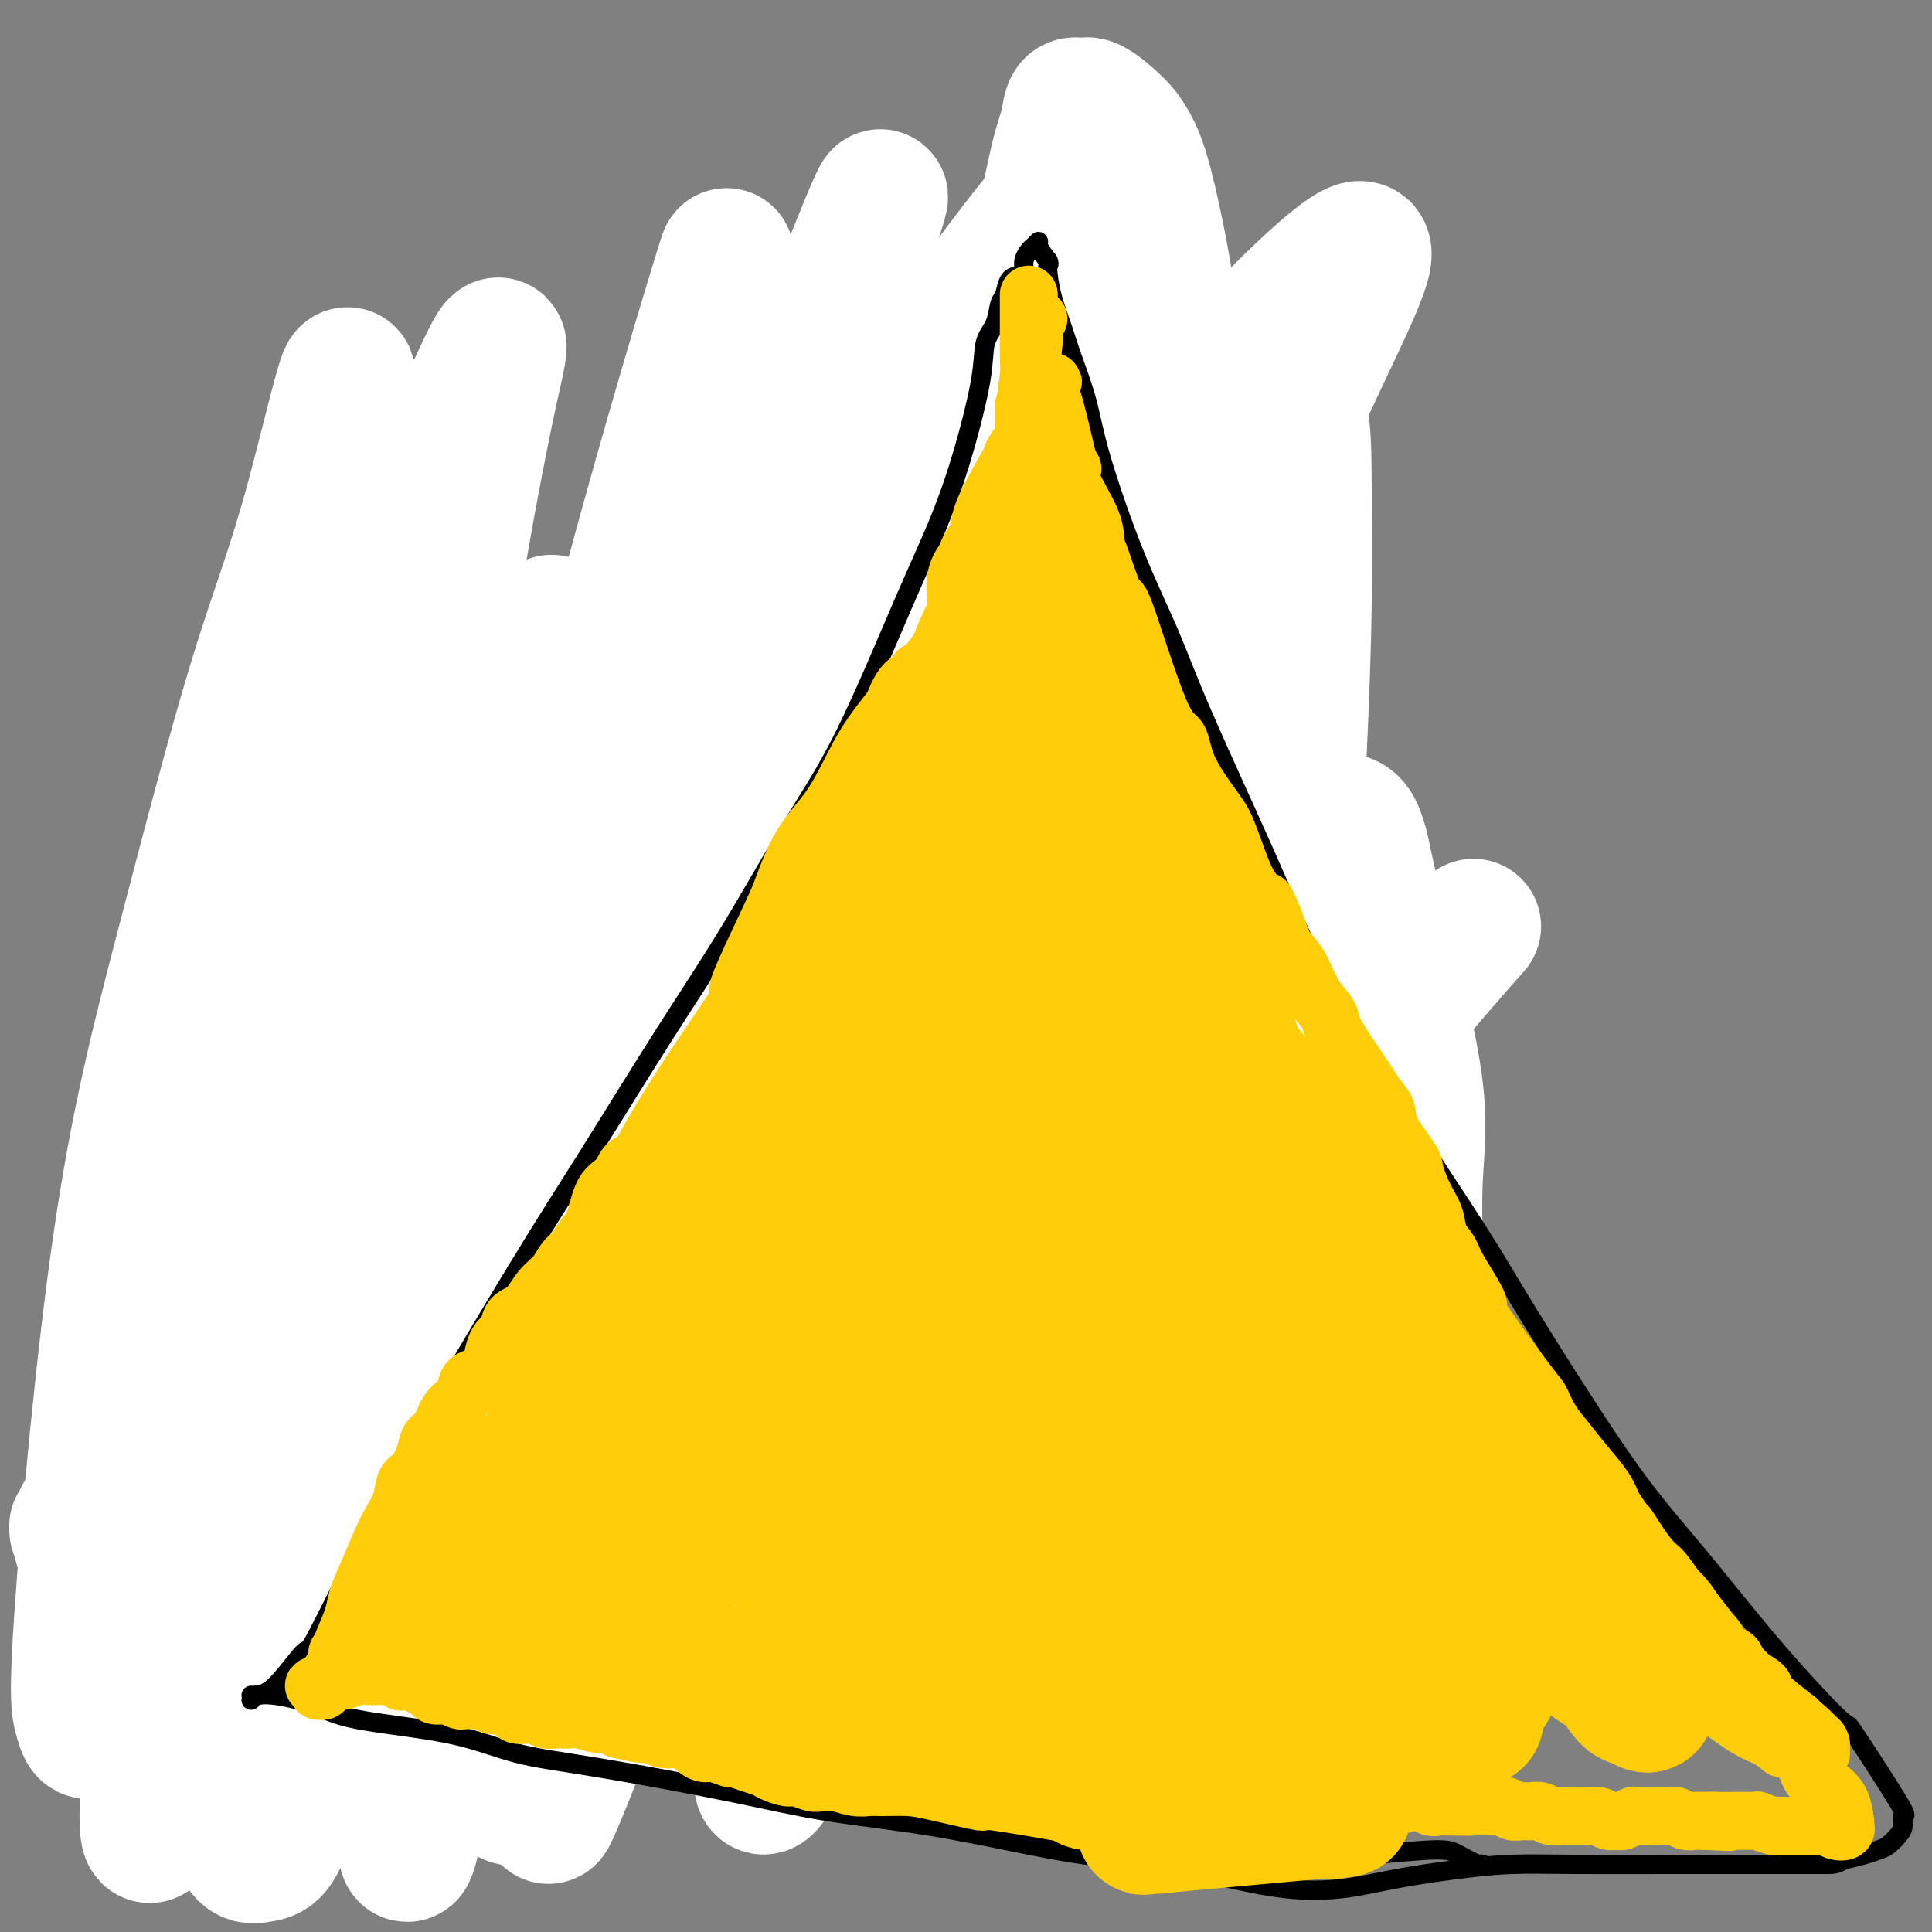 <svg viewBox='0 0 400 400' version='1.1' xmlns='http://www.w3.org/2000/svg' xmlns:xlink='http://www.w3.org/1999/xlink'><rect x="0" y="0" width="400" height="400" fill="#808080" stroke="none"/><g fill='none' stroke='#FFCD0A' stroke-width='6' stroke-linecap='round' stroke-linejoin='round'><path d='M27,321c0.373,-1.752 0.746,-3.504 1,-5c0.254,-1.496 0.391,-2.737 1,-6c0.609,-3.263 1.692,-8.547 2,-13c0.308,-4.453 -0.158,-8.074 0,-12c0.158,-3.926 0.941,-8.157 2,-13c1.059,-4.843 2.394,-10.296 4,-17c1.606,-6.704 3.483,-14.658 5,-21c1.517,-6.342 2.676,-11.073 5,-19c2.324,-7.927 5.814,-19.049 8,-27c2.186,-7.951 3.068,-12.730 4,-17c0.932,-4.270 1.914,-8.029 3,-13c1.086,-4.971 2.277,-11.152 3,-15c0.723,-3.848 0.978,-5.364 1,-7c0.022,-1.636 -0.190,-3.394 0,-5c0.190,-1.606 0.782,-3.061 1,-4c0.218,-0.939 0.061,-1.362 0,-2c-0.061,-0.638 -0.027,-1.492 0,-2c0.027,-0.508 0.049,-0.672 0,-1c-0.049,-0.328 -0.167,-0.820 0,-1c0.167,-0.180 0.618,-0.048 1,0c0.382,0.048 0.693,0.013 1,0c0.307,-0.013 0.608,-0.002 1,0c0.392,0.002 0.876,-0.004 1,0c0.124,0.004 -0.110,0.018 0,0c0.110,-0.018 0.566,-0.067 1,0c0.434,0.067 0.848,0.249 1,0c0.152,-0.249 0.044,-0.928 0,-1c-0.044,-0.072 -0.022,0.464 0,1'/><path d='M73,121c1.403,0.397 1.911,2.388 2,4c0.089,1.612 -0.241,2.844 0,4c0.241,1.156 1.055,2.234 2,6c0.945,3.766 2.023,10.218 3,14c0.977,3.782 1.853,4.894 3,10c1.147,5.106 2.564,14.205 4,20c1.436,5.795 2.891,8.286 4,12c1.109,3.714 1.873,8.649 3,13c1.127,4.351 2.617,8.116 4,12c1.383,3.884 2.659,7.887 4,12c1.341,4.113 2.747,8.335 4,12c1.253,3.665 2.352,6.774 4,12c1.648,5.226 3.845,12.568 5,17c1.155,4.432 1.268,5.952 2,10c0.732,4.048 2.084,10.624 3,14c0.916,3.376 1.396,3.552 2,5c0.604,1.448 1.332,4.166 2,6c0.668,1.834 1.278,2.782 2,4c0.722,1.218 1.557,2.706 2,4c0.443,1.294 0.494,2.393 1,3c0.506,0.607 1.469,0.723 2,2c0.531,1.277 0.631,3.716 1,5c0.369,1.284 1.006,1.412 1,2c-0.006,0.588 -0.654,1.635 -1,2c-0.346,0.365 -0.390,0.049 -1,0c-0.610,-0.049 -1.785,0.168 -3,0c-1.215,-0.168 -2.469,-0.722 -4,-1c-1.531,-0.278 -3.338,-0.281 -7,-1c-3.662,-0.719 -9.178,-2.155 -13,-3c-3.822,-0.845 -5.949,-1.099 -9,-1c-3.051,0.099 -7.025,0.549 -11,1'/><path d='M84,321c-10.041,-0.365 -11.145,1.222 -14,2c-2.855,0.778 -7.461,0.745 -11,1c-3.539,0.255 -6.010,0.797 -9,1c-2.990,0.203 -6.500,0.068 -9,0c-2.500,-0.068 -3.990,-0.070 -6,0c-2.010,0.070 -4.541,0.211 -6,0c-1.459,-0.211 -1.845,-0.775 -2,-1c-0.155,-0.225 -0.077,-0.113 0,0'/></g>
<g fill='none' stroke='#FFFFFF' stroke-width='28' stroke-linecap='round' stroke-linejoin='round'><path d='M126,171c-3.220,-7.095 -6.440,-14.191 -9,-18c-2.560,-3.809 -4.459,-4.332 -6,-5c-1.541,-0.668 -2.722,-1.480 -6,3c-3.278,4.480 -8.653,14.253 -12,24c-3.347,9.747 -4.666,19.469 -6,30c-1.334,10.531 -2.682,21.872 -4,34c-1.318,12.128 -2.606,25.043 -4,37c-1.394,11.957 -2.895,22.957 -4,32c-1.105,9.043 -1.815,16.129 -2,17c-0.185,0.871 0.156,-4.473 1,-13c0.844,-8.527 2.190,-20.237 3,-31c0.810,-10.763 1.085,-20.579 3,-41c1.915,-20.421 5.469,-51.448 8,-73c2.531,-21.552 4.039,-33.630 6,-46c1.961,-12.370 4.375,-25.033 6,-33c1.625,-7.967 2.460,-11.238 3,-14c0.540,-2.762 0.785,-5.013 -3,3c-3.785,8.013 -11.599,26.292 -17,40c-5.401,13.708 -8.388,22.845 -15,47c-6.612,24.155 -16.848,63.327 -23,91c-6.152,27.673 -8.220,43.847 -10,61c-1.780,17.153 -3.271,35.286 -4,47c-0.729,11.714 -0.697,17.008 0,17c0.697,-0.008 2.059,-5.319 3,-11c0.941,-5.681 1.459,-11.733 3,-32c1.541,-20.267 4.103,-54.748 7,-81c2.897,-26.252 6.127,-44.274 9,-62c2.873,-17.726 5.389,-35.157 9,-54c3.611,-18.843 8.317,-39.098 10,-48c1.683,-8.902 0.341,-6.451 -1,-4'/><path d='M71,88c3.350,-24.186 -1.776,-0.652 -6,15c-4.224,15.652 -7.547,23.422 -12,38c-4.453,14.578 -10.038,35.965 -15,55c-4.962,19.035 -9.302,35.720 -13,61c-3.698,25.280 -6.754,59.156 -8,77c-1.246,17.844 -0.683,19.657 0,22c0.683,2.343 1.486,5.216 4,-3c2.514,-8.216 6.739,-27.521 10,-46c3.261,-18.479 5.559,-36.132 9,-56c3.441,-19.868 8.027,-41.951 13,-63c4.973,-21.049 10.334,-41.062 15,-57c4.666,-15.938 8.637,-27.800 12,-35c3.363,-7.200 6.116,-9.738 6,-6c-0.116,3.738 -3.103,13.752 -6,25c-2.897,11.248 -5.704,23.728 -11,51c-5.296,27.272 -13.079,69.335 -17,101c-3.921,31.665 -3.979,52.933 -4,71c-0.021,18.067 -0.004,32.934 1,40c1.004,7.066 2.994,6.333 5,6c2.006,-0.333 4.026,-0.264 7,-14c2.974,-13.736 6.902,-41.278 10,-63c3.098,-21.722 5.368,-37.625 9,-56c3.632,-18.375 8.627,-39.223 13,-57c4.373,-17.777 8.124,-32.483 12,-44c3.876,-11.517 7.877,-19.845 9,-21c1.123,-1.155 -0.633,4.864 -3,14c-2.367,9.136 -5.344,21.390 -9,37c-3.656,15.610 -7.990,34.576 -12,55c-4.010,20.424 -7.695,42.307 -11,62c-3.305,19.693 -6.230,37.198 -7,48c-0.770,10.802 0.615,14.901 2,19'/><path d='M74,364c1.928,-1.601 5.749,-15.103 9,-28c3.251,-12.897 5.931,-25.187 9,-41c3.069,-15.813 6.527,-35.148 11,-54c4.473,-18.852 9.961,-37.221 15,-52c5.039,-14.779 9.631,-25.968 13,-33c3.369,-7.032 5.517,-9.907 7,-12c1.483,-2.093 2.300,-3.403 1,5c-1.300,8.403 -4.718,26.518 -8,41c-3.282,14.482 -6.428,25.330 -11,49c-4.572,23.670 -10.570,60.161 -14,81c-3.430,20.839 -4.291,26.026 -4,30c0.291,3.974 1.733,6.736 3,6c1.267,-0.736 2.359,-4.970 4,-12c1.641,-7.030 3.830,-16.856 6,-28c2.170,-11.144 4.319,-23.608 9,-46c4.681,-22.392 11.893,-54.714 17,-76c5.107,-21.286 8.108,-31.537 11,-41c2.892,-9.463 5.675,-18.140 7,-23c1.325,-4.860 1.193,-5.904 -1,-2c-2.193,3.904 -6.448,12.754 -11,25c-4.552,12.246 -9.403,27.886 -15,47c-5.597,19.114 -11.942,41.703 -17,64c-5.058,22.297 -8.830,44.304 -11,61c-2.170,16.696 -2.738,28.083 -2,36c0.738,7.917 2.781,12.366 5,11c2.219,-1.366 4.613,-8.545 7,-16c2.387,-7.455 4.767,-15.185 10,-36c5.233,-20.815 13.320,-54.713 20,-80c6.680,-25.287 11.952,-41.962 18,-60c6.048,-18.038 12.871,-37.439 18,-51c5.129,-13.561 8.565,-21.280 12,-29'/><path d='M192,100c5.261,-14.177 3.415,-9.619 2,-8c-1.415,1.619 -2.399,0.301 -9,13c-6.601,12.699 -18.817,39.417 -28,63c-9.183,23.583 -15.331,44.032 -21,65c-5.669,20.968 -10.859,42.454 -16,65c-5.141,22.546 -10.234,46.151 -12,56c-1.766,9.849 -0.206,5.941 1,2c1.206,-3.941 2.056,-7.914 4,-18c1.944,-10.086 4.980,-26.283 7,-42c2.020,-15.717 3.025,-30.953 9,-62c5.975,-31.047 16.921,-77.904 25,-108c8.079,-30.096 13.290,-43.432 18,-56c4.710,-12.568 8.920,-24.367 10,-28c1.080,-3.633 -0.969,0.900 -5,11c-4.031,10.100 -10.044,25.766 -17,46c-6.956,20.234 -14.853,45.036 -22,73c-7.147,27.964 -13.542,59.092 -19,86c-5.458,26.908 -9.978,49.597 -13,67c-3.022,17.403 -4.545,29.520 -5,35c-0.455,5.480 0.157,4.322 1,-10c0.843,-14.322 1.916,-41.810 4,-66c2.084,-24.190 5.179,-45.083 9,-69c3.821,-23.917 8.368,-50.859 13,-74c4.632,-23.141 9.349,-42.479 13,-56c3.651,-13.521 6.236,-21.223 8,-27c1.764,-5.777 2.708,-9.629 -2,6c-4.708,15.629 -15.068,50.738 -23,83c-7.932,32.262 -13.435,61.679 -19,90c-5.565,28.321 -11.190,55.548 -15,82c-3.810,26.452 -5.803,52.129 -6,61c-0.197,8.871 1.401,0.935 3,-7'/><path d='M87,373c1.879,-7.723 5.075,-23.531 10,-44c4.925,-20.469 11.579,-45.600 20,-74c8.421,-28.400 18.611,-60.071 30,-89c11.389,-28.929 23.978,-55.116 38,-78c14.022,-22.884 29.475,-42.464 37,-51c7.525,-8.536 7.120,-6.027 0,16c-7.120,22.027 -20.957,63.573 -34,99c-13.043,35.427 -25.294,64.736 -36,94c-10.706,29.264 -19.869,58.483 -26,80c-6.131,21.517 -9.230,35.334 -11,43c-1.770,7.666 -2.212,9.182 0,4c2.212,-5.182 7.078,-17.063 11,-31c3.922,-13.937 6.900,-29.930 21,-65c14.100,-35.070 39.321,-89.218 57,-124c17.679,-34.782 27.817,-50.199 41,-66c13.183,-15.801 29.412,-31.988 35,-35c5.588,-3.012 0.537,7.149 -6,21c-6.537,13.851 -14.560,31.392 -26,56c-11.440,24.608 -26.299,56.282 -40,85c-13.701,28.718 -26.246,54.480 -35,82c-8.754,27.520 -13.716,56.798 -15,68c-1.284,11.202 1.111,4.327 6,-2c4.889,-6.327 12.271,-12.107 19,-20c6.729,-7.893 12.804,-17.899 31,-41c18.196,-23.101 48.514,-59.296 66,-80c17.486,-20.704 22.139,-25.915 24,-28c1.861,-2.085 0.931,-1.042 0,0'/></g>
<g fill='none' stroke='#FFCD0A' stroke-width='4' stroke-linecap='round' stroke-linejoin='round'><path d='M40,312c3.509,0.343 7.019,0.686 10,1c2.981,0.314 5.435,0.599 8,1c2.565,0.401 5.242,0.919 10,2c4.758,1.081 11.595,2.725 16,4c4.405,1.275 6.376,2.181 9,3c2.624,0.819 5.901,1.550 9,2c3.099,0.450 6.018,0.618 9,1c2.982,0.382 6.025,0.978 8,1c1.975,0.022 2.883,-0.530 5,-1c2.117,-0.470 5.444,-0.858 7,-1c1.556,-0.142 1.342,-0.038 1,0c-0.342,0.038 -0.812,0.011 -1,0c-0.188,-0.011 -0.094,-0.005 0,0'/><path d='M29,312c0.350,-0.144 0.700,-0.288 2,-1c1.300,-0.712 3.549,-1.994 6,-4c2.451,-2.006 5.103,-4.738 7,-7c1.897,-2.262 3.038,-4.056 6,-9c2.962,-4.944 7.745,-13.039 10,-17c2.255,-3.961 1.983,-3.787 3,-6c1.017,-2.213 3.323,-6.815 6,-13c2.677,-6.185 5.726,-13.955 8,-20c2.274,-6.045 3.774,-10.364 5,-14c1.226,-3.636 2.176,-6.588 4,-11c1.824,-4.412 4.520,-10.283 6,-14c1.480,-3.717 1.745,-5.279 2,-7c0.255,-1.721 0.502,-3.599 1,-5c0.498,-1.401 1.247,-2.323 2,-4c0.753,-1.677 1.508,-4.110 2,-5c0.492,-0.890 0.720,-0.239 1,0c0.280,0.239 0.613,0.066 1,0c0.387,-0.066 0.829,-0.024 1,0c0.171,0.024 0.073,0.032 0,0c-0.073,-0.032 -0.119,-0.102 0,0c0.119,0.102 0.403,0.377 1,1c0.597,0.623 1.506,1.594 2,3c0.494,1.406 0.574,3.247 1,5c0.426,1.753 1.197,3.417 2,6c0.803,2.583 1.638,6.084 3,10c1.362,3.916 3.251,8.247 5,13c1.749,4.753 3.357,9.930 5,15c1.643,5.070 3.322,10.035 5,15'/><path d='M126,243c4.640,14.043 5.739,17.149 7,21c1.261,3.851 2.685,8.447 4,12c1.315,3.553 2.522,6.062 4,10c1.478,3.938 3.226,9.305 4,13c0.774,3.695 0.572,5.719 1,8c0.428,2.281 1.486,4.817 2,7c0.514,2.183 0.485,4.011 1,6c0.515,1.989 1.576,4.140 2,5c0.424,0.860 0.212,0.430 0,0'/><path d='M147,326c-1.847,-0.392 -3.694,-0.785 -5,-1c-1.306,-0.215 -2.072,-0.254 -3,-1c-0.928,-0.746 -2.019,-2.201 -4,-3c-1.981,-0.799 -4.852,-0.943 -6,-1c-1.148,-0.057 -0.574,-0.029 0,0'/><path d='M48,288c0.559,0.057 1.117,0.114 2,0c0.883,-0.114 2.089,-0.398 4,0c1.911,0.398 4.525,1.478 7,2c2.475,0.522 4.809,0.486 9,1c4.191,0.514 10.237,1.577 15,2c4.763,0.423 8.242,0.204 12,1c3.758,0.796 7.795,2.606 14,4c6.205,1.394 14.577,2.374 20,3c5.423,0.626 7.897,0.900 10,1c2.103,0.100 3.835,0.027 5,0c1.165,-0.027 1.761,-0.008 2,0c0.239,0.008 0.119,0.004 0,0'/><path d='M66,264c0.827,0.054 1.655,0.109 3,0c1.345,-0.109 3.208,-0.380 6,0c2.792,0.380 6.512,1.411 10,2c3.488,0.589 6.744,0.735 12,0c5.256,-0.735 12.512,-2.352 17,-3c4.488,-0.648 6.208,-0.328 10,-1c3.792,-0.672 9.655,-2.335 12,-3c2.345,-0.665 1.173,-0.333 0,0'/><path d='M87,232c1.378,-0.138 2.756,-0.276 6,-1c3.244,-0.724 8.356,-2.034 12,-3c3.644,-0.966 5.822,-1.589 8,-2c2.178,-0.411 4.356,-0.611 7,-2c2.644,-1.389 5.756,-3.968 7,-5c1.244,-1.032 0.622,-0.516 0,0'/><path d='M85,201c0.264,-0.364 0.527,-0.727 1,-1c0.473,-0.273 1.155,-0.455 2,-1c0.845,-0.545 1.852,-1.452 4,-2c2.148,-0.548 5.438,-0.735 9,-1c3.562,-0.265 7.398,-0.607 10,-1c2.602,-0.393 3.970,-0.837 5,-1c1.030,-0.163 1.723,-0.047 2,0c0.277,0.047 0.139,0.023 0,0'/><path d='M74,250c0.174,0.042 0.349,0.085 1,0c0.651,-0.085 1.779,-0.297 3,-1c1.221,-0.703 2.536,-1.898 4,-3c1.464,-1.102 3.076,-2.113 5,-3c1.924,-0.887 4.160,-1.652 7,-2c2.840,-0.348 6.283,-0.279 8,0c1.717,0.279 1.707,0.768 3,1c1.293,0.232 3.888,0.206 8,1c4.112,0.794 9.741,2.409 13,3c3.259,0.591 4.147,0.159 5,0c0.853,-0.159 1.672,-0.045 2,0c0.328,0.045 0.164,0.023 0,0'/><path d='M62,279c-0.571,0.008 -1.142,0.016 -1,0c0.142,-0.016 0.996,-0.057 1,0c0.004,0.057 -0.843,0.211 0,0c0.843,-0.211 3.375,-0.789 5,-1c1.625,-0.211 2.343,-0.057 5,0c2.657,0.057 7.253,0.015 10,0c2.747,-0.015 3.644,-0.004 6,0c2.356,0.004 6.170,0.002 9,0c2.830,-0.002 4.677,-0.004 7,0c2.323,0.004 5.122,0.015 8,0c2.878,-0.015 5.835,-0.057 8,0c2.165,0.057 3.538,0.214 6,0c2.462,-0.214 6.011,-0.800 8,-1c1.989,-0.200 2.417,-0.015 3,0c0.583,0.015 1.321,-0.140 2,0c0.679,0.140 1.298,0.576 1,1c-0.298,0.424 -1.514,0.835 -2,1c-0.486,0.165 -0.243,0.082 0,0'/><path d='M48,304c-0.008,0.033 -0.015,0.065 0,0c0.015,-0.065 0.053,-0.228 1,0c0.947,0.228 2.804,0.849 4,1c1.196,0.151 1.731,-0.166 3,0c1.269,0.166 3.271,0.815 6,1c2.729,0.185 6.185,-0.095 9,0c2.815,0.095 4.988,0.565 7,1c2.012,0.435 3.862,0.834 6,1c2.138,0.166 4.563,0.097 7,0c2.437,-0.097 4.885,-0.223 7,0c2.115,0.223 3.895,0.795 7,1c3.105,0.205 7.534,0.044 10,0c2.466,-0.044 2.968,0.029 5,0c2.032,-0.029 5.595,-0.160 8,0c2.405,0.160 3.653,0.610 5,1c1.347,0.390 2.792,0.721 4,1c1.208,0.279 2.180,0.506 3,1c0.820,0.494 1.488,1.256 2,2c0.512,0.744 0.869,1.469 1,2c0.131,0.531 0.038,0.866 0,1c-0.038,0.134 -0.019,0.067 0,0'/><path d='M58,309c1.092,-0.541 2.185,-1.081 3,-2c0.815,-0.919 1.353,-2.215 2,-3c0.647,-0.785 1.403,-1.058 2,-2c0.597,-0.942 1.034,-2.555 2,-4c0.966,-1.445 2.461,-2.724 3,-4c0.539,-1.276 0.122,-2.549 1,-5c0.878,-2.451 3.050,-6.080 4,-9c0.950,-2.920 0.677,-5.129 1,-7c0.323,-1.871 1.242,-3.402 2,-6c0.758,-2.598 1.356,-6.261 2,-9c0.644,-2.739 1.336,-4.554 2,-6c0.664,-1.446 1.301,-2.523 2,-4c0.699,-1.477 1.461,-3.352 2,-5c0.539,-1.648 0.855,-3.067 2,-5c1.145,-1.933 3.119,-4.379 4,-6c0.881,-1.621 0.668,-2.415 1,-3c0.332,-0.585 1.209,-0.959 2,-2c0.791,-1.041 1.495,-2.747 2,-4c0.505,-1.253 0.811,-2.053 1,-3c0.189,-0.947 0.261,-2.040 0,-3c-0.261,-0.960 -0.856,-1.788 -1,-3c-0.144,-1.212 0.161,-2.807 0,-4c-0.161,-1.193 -0.789,-1.983 -1,-4c-0.211,-2.017 -0.005,-5.262 0,-7c0.005,-1.738 -0.192,-1.968 0,-3c0.192,-1.032 0.773,-2.865 1,-4c0.227,-1.135 0.099,-1.572 0,-2c-0.099,-0.428 -0.171,-0.847 0,-1c0.171,-0.153 0.584,-0.041 1,0c0.416,0.041 0.833,0.012 1,0c0.167,-0.012 0.083,-0.006 0,0'/><path d='M106,182c0.000,0.537 0.000,1.074 0,2c-0.000,0.926 -0.001,2.240 0,4c0.001,1.760 0.004,3.964 0,6c-0.004,2.036 -0.016,3.903 0,6c0.016,2.097 0.059,4.422 0,7c-0.059,2.578 -0.218,5.408 0,8c0.218,2.592 0.815,4.945 1,7c0.185,2.055 -0.041,3.812 0,7c0.041,3.188 0.349,7.805 1,12c0.651,4.195 1.646,7.966 2,11c0.354,3.034 0.067,5.332 0,8c-0.067,2.668 0.085,5.707 0,8c-0.085,2.293 -0.408,3.842 -1,6c-0.592,2.158 -1.455,4.925 -2,7c-0.545,2.075 -0.773,3.456 -1,5c-0.227,1.544 -0.452,3.249 -1,6c-0.548,2.751 -1.419,6.547 -2,9c-0.581,2.453 -0.872,3.563 -1,5c-0.128,1.437 -0.092,3.200 0,5c0.092,1.800 0.239,3.636 0,5c-0.239,1.364 -0.863,2.257 -1,3c-0.137,0.743 0.212,1.337 0,2c-0.212,0.663 -0.985,1.394 -1,2c-0.015,0.606 0.727,1.086 1,1c0.273,-0.086 0.078,-0.739 0,-1c-0.078,-0.261 -0.039,-0.131 0,0'/><path d='M120,324c0.362,-0.833 0.724,-1.666 1,-2c0.276,-0.334 0.468,-0.168 1,-2c0.532,-1.832 1.406,-5.663 2,-8c0.594,-2.337 0.908,-3.179 1,-5c0.092,-1.821 -0.038,-4.620 0,-7c0.038,-2.380 0.246,-4.342 0,-7c-0.246,-2.658 -0.945,-6.013 -1,-9c-0.055,-2.987 0.534,-5.607 0,-10c-0.534,-4.393 -2.192,-10.559 -3,-15c-0.808,-4.441 -0.767,-7.158 -1,-10c-0.233,-2.842 -0.742,-5.809 -1,-9c-0.258,-3.191 -0.265,-6.606 0,-9c0.265,-2.394 0.803,-3.765 1,-5c0.197,-1.235 0.053,-2.332 0,-3c-0.053,-0.668 -0.015,-0.905 0,-1c0.015,-0.095 0.008,-0.047 0,0'/><path d='M133,258c0.360,1.412 0.721,2.824 1,5c0.279,2.176 0.477,5.117 1,8c0.523,2.883 1.369,5.709 2,9c0.631,3.291 1.045,7.046 1,10c-0.045,2.954 -0.548,5.107 0,9c0.548,3.893 2.147,9.527 3,14c0.853,4.473 0.961,7.787 1,10c0.039,2.213 0.011,3.327 0,4c-0.011,0.673 -0.003,0.907 0,1c0.003,0.093 0.002,0.047 0,0'/><path d='M91,325c0.687,-2.815 1.374,-5.630 2,-8c0.626,-2.370 1.190,-4.295 2,-9c0.810,-4.705 1.865,-12.191 3,-18c1.135,-5.809 2.350,-9.941 3,-14c0.650,-4.059 0.735,-8.045 1,-15c0.265,-6.955 0.711,-16.878 1,-23c0.289,-6.122 0.421,-8.443 1,-12c0.579,-3.557 1.605,-8.351 2,-11c0.395,-2.649 0.157,-3.153 0,-4c-0.157,-0.847 -0.235,-2.036 0,-3c0.235,-0.964 0.781,-1.704 1,-2c0.219,-0.296 0.109,-0.148 0,0'/><path d='M70,329c0.294,-0.938 0.589,-1.876 1,-3c0.411,-1.124 0.939,-2.435 2,-4c1.061,-1.565 2.655,-3.383 4,-6c1.345,-2.617 2.440,-6.033 4,-10c1.560,-3.967 3.585,-8.484 5,-12c1.415,-3.516 2.222,-6.031 4,-11c1.778,-4.969 4.529,-12.394 6,-18c1.471,-5.606 1.662,-9.394 2,-13c0.338,-3.606 0.823,-7.028 1,-12c0.177,-4.972 0.048,-11.492 0,-16c-0.048,-4.508 -0.014,-7.002 0,-8c0.014,-0.998 0.007,-0.499 0,0'/></g>
<g fill='none' stroke='#000000' stroke-width='4' stroke-linecap='round' stroke-linejoin='round'><path d='M106,317c0.033,0.341 0.065,0.681 0,1c-0.065,0.319 -0.229,0.615 0,1c0.229,0.385 0.850,0.859 1,1c0.150,0.141 -0.171,-0.049 0,0c0.171,0.049 0.833,0.338 1,0c0.167,-0.338 -0.162,-1.304 0,-2c0.162,-0.696 0.813,-1.122 1,-2c0.187,-0.878 -0.091,-2.209 0,-3c0.091,-0.791 0.550,-1.041 1,-2c0.450,-0.959 0.891,-2.625 1,-4c0.109,-1.375 -0.116,-2.457 0,-4c0.116,-1.543 0.571,-3.547 1,-5c0.429,-1.453 0.833,-2.354 1,-3c0.167,-0.646 0.097,-1.038 0,-2c-0.097,-0.962 -0.222,-2.495 0,-3c0.222,-0.505 0.791,0.018 1,0c0.209,-0.018 0.060,-0.578 0,-1c-0.060,-0.422 -0.030,-0.705 0,-1c0.030,-0.295 0.061,-0.601 0,-1c-0.061,-0.399 -0.213,-0.892 0,-1c0.213,-0.108 0.792,0.167 1,0c0.208,-0.167 0.045,-0.777 0,-1c-0.045,-0.223 0.026,-0.060 0,0c-0.026,0.060 -0.150,0.017 0,0c0.150,-0.017 0.575,-0.009 1,0'/><path d='M116,285c2.020,-5.645 2.571,-2.259 3,-1c0.429,1.259 0.738,0.390 1,0c0.262,-0.390 0.478,-0.301 1,0c0.522,0.301 1.351,0.814 2,1c0.649,0.186 1.119,0.046 2,0c0.881,-0.046 2.173,0.001 3,0c0.827,-0.001 1.187,-0.049 2,0c0.813,0.049 2.078,0.196 3,0c0.922,-0.196 1.502,-0.736 2,-1c0.498,-0.264 0.915,-0.253 1,0c0.085,0.253 -0.163,0.749 0,1c0.163,0.251 0.737,0.258 1,1c0.263,0.742 0.214,2.220 0,3c-0.214,0.780 -0.593,0.861 -1,2c-0.407,1.139 -0.841,3.337 -1,5c-0.159,1.663 -0.043,2.791 0,4c0.043,1.209 0.011,2.498 0,5c-0.011,2.502 -0.003,6.218 0,8c0.003,1.782 0.001,1.630 0,2c-0.001,0.370 -0.000,1.262 0,2c0.000,0.738 0.000,1.321 0,2c-0.000,0.679 -0.000,1.452 0,2c0.000,0.548 0.000,0.871 0,1c-0.000,0.129 -0.000,0.065 0,0'/><path d='M127,300c0.107,0.477 0.214,0.953 0,1c-0.214,0.047 -0.750,-0.337 -1,0c-0.250,0.337 -0.212,1.394 0,2c0.212,0.606 0.600,0.762 1,1c0.400,0.238 0.811,0.559 1,1c0.189,0.441 0.157,1.001 0,1c-0.157,-0.001 -0.437,-0.563 0,-1c0.437,-0.437 1.592,-0.748 2,-1c0.408,-0.252 0.068,-0.444 0,-1c-0.068,-0.556 0.136,-1.477 0,-2c-0.136,-0.523 -0.610,-0.649 -1,-1c-0.390,-0.351 -0.694,-0.929 -1,-1c-0.306,-0.071 -0.614,0.364 -1,1c-0.386,0.636 -0.851,1.473 -1,2c-0.149,0.527 0.016,0.745 0,1c-0.016,0.255 -0.215,0.549 0,1c0.215,0.451 0.842,1.060 1,1c0.158,-0.060 -0.154,-0.787 0,-1c0.154,-0.213 0.773,0.090 1,0c0.227,-0.090 0.061,-0.574 0,-1c-0.061,-0.426 -0.016,-0.795 0,-1c0.016,-0.205 0.004,-0.248 0,0c-0.004,0.248 -0.001,0.785 0,1c0.001,0.215 0.001,0.107 0,0'/><path d='M108,313c0.008,0.240 0.016,0.480 0,1c-0.016,0.520 -0.057,1.320 0,2c0.057,0.680 0.211,1.240 0,3c-0.211,1.760 -0.789,4.719 -1,6c-0.211,1.281 -0.057,0.883 0,1c0.057,0.117 0.016,0.748 0,1c-0.016,0.252 -0.008,0.126 0,0'/></g>
<g fill='none' stroke='#FFCD0A' stroke-width='4' stroke-linecap='round' stroke-linejoin='round'><path d='M136,233c-0.083,-0.000 -0.167,-0.000 1,0c1.167,0.000 3.584,0.001 5,0c1.416,-0.001 1.832,-0.004 3,0c1.168,0.004 3.088,0.015 6,0c2.912,-0.015 6.814,-0.058 10,0c3.186,0.058 5.655,0.215 9,0c3.345,-0.215 7.565,-0.804 11,-1c3.435,-0.196 6.084,0.000 10,0c3.916,-0.000 9.099,-0.197 13,0c3.901,0.197 6.522,0.788 11,1c4.478,0.212 10.814,0.047 15,0c4.186,-0.047 6.222,0.025 9,0c2.778,-0.025 6.300,-0.147 9,0c2.700,0.147 4.580,0.561 6,1c1.420,0.439 2.381,0.901 3,1c0.619,0.099 0.898,-0.166 1,0c0.102,0.166 0.029,0.762 0,1c-0.029,0.238 -0.015,0.119 0,0'/><path d='M134,232c-0.471,-0.421 -0.942,-0.842 -1,-1c-0.058,-0.158 0.298,-0.053 1,-1c0.702,-0.947 1.749,-2.946 3,-5c1.251,-2.054 2.707,-4.163 4,-6c1.293,-1.837 2.424,-3.403 5,-7c2.576,-3.597 6.599,-9.224 10,-14c3.401,-4.776 6.182,-8.700 9,-13c2.818,-4.300 5.674,-8.976 9,-15c3.326,-6.024 7.124,-13.394 9,-17c1.876,-3.606 1.832,-3.446 3,-6c1.168,-2.554 3.548,-7.822 7,-16c3.452,-8.178 7.975,-19.265 10,-26c2.025,-6.735 1.551,-9.119 2,-12c0.449,-2.881 1.821,-6.261 3,-11c1.179,-4.739 2.165,-10.838 3,-15c0.835,-4.162 1.519,-6.388 2,-9c0.481,-2.612 0.760,-5.609 1,-8c0.240,-2.391 0.442,-4.174 1,-6c0.558,-1.826 1.474,-3.693 2,-5c0.526,-1.307 0.663,-2.053 1,-3c0.337,-0.947 0.874,-2.094 1,-3c0.126,-0.906 -0.159,-1.572 0,-2c0.159,-0.428 0.760,-0.619 1,-1c0.240,-0.381 0.117,-0.953 0,-1c-0.117,-0.047 -0.227,0.429 0,1c0.227,0.571 0.793,1.235 1,2c0.207,0.765 0.056,1.629 0,2c-0.056,0.371 -0.016,0.249 0,1c0.016,0.751 0.008,2.376 0,4'/><path d='M221,39c0.342,3.134 0.697,6.469 1,9c0.303,2.531 0.555,4.258 1,7c0.445,2.742 1.083,6.498 2,10c0.917,3.502 2.112,6.750 3,10c0.888,3.250 1.469,6.504 3,12c1.531,5.496 4.014,13.235 6,19c1.986,5.765 3.477,9.554 5,13c1.523,3.446 3.080,6.547 5,12c1.920,5.453 4.205,13.258 6,18c1.795,4.742 3.101,6.421 4,9c0.899,2.579 1.392,6.058 2,9c0.608,2.942 1.332,5.347 2,8c0.668,2.653 1.282,5.556 2,8c0.718,2.444 1.541,4.430 2,7c0.459,2.570 0.556,5.724 1,8c0.444,2.276 1.236,3.675 2,5c0.764,1.325 1.501,2.578 2,4c0.499,1.422 0.759,3.015 1,4c0.241,0.985 0.461,1.362 1,2c0.539,0.638 1.397,1.537 2,2c0.603,0.463 0.950,0.490 1,1c0.050,0.510 -0.198,1.503 0,2c0.198,0.497 0.841,0.496 1,1c0.159,0.504 -0.167,1.511 0,2c0.167,0.489 0.828,0.460 1,1c0.172,0.540 -0.146,1.650 0,2c0.146,0.350 0.757,-0.061 1,0c0.243,0.061 0.117,0.594 0,1c-0.117,0.406 -0.224,0.686 0,1c0.224,0.314 0.778,0.661 1,1c0.222,0.339 0.111,0.669 0,1'/><path d='M279,228c1.962,4.654 0.366,1.288 -1,0c-1.366,-1.288 -2.503,-0.499 -3,0c-0.497,0.499 -0.355,0.708 -1,1c-0.645,0.292 -2.079,0.667 -3,1c-0.921,0.333 -1.329,0.625 -2,1c-0.671,0.375 -1.604,0.832 -3,1c-1.396,0.168 -3.256,0.048 -4,0c-0.744,-0.048 -0.372,-0.024 0,0'/></g>
<g fill='none' stroke='#FFFFFF' stroke-width='28' stroke-linecap='round' stroke-linejoin='round'><path d='M286,210c-0.763,-0.111 -1.527,-0.221 -2,1c-0.473,1.221 -0.657,3.775 -1,8c-0.343,4.225 -0.847,10.123 -1,16c-0.153,5.877 0.045,11.734 0,20c-0.045,8.266 -0.331,18.943 0,26c0.331,7.057 1.280,10.495 2,13c0.720,2.505 1.211,4.077 2,4c0.789,-0.077 1.877,-1.804 3,-5c1.123,-3.196 2.282,-7.862 3,-13c0.718,-5.138 0.996,-10.750 1,-17c0.004,-6.250 -0.265,-13.140 0,-19c0.265,-5.860 1.063,-10.691 0,-19c-1.063,-8.309 -3.988,-20.097 -6,-28c-2.012,-7.903 -3.112,-11.922 -4,-16c-0.888,-4.078 -1.563,-8.214 -3,-10c-1.437,-1.786 -3.635,-1.223 -5,1c-1.365,2.223 -1.897,6.107 -3,11c-1.103,4.893 -2.778,10.794 -4,17c-1.222,6.206 -1.990,12.716 -3,19c-1.010,6.284 -2.262,12.343 -3,18c-0.738,5.657 -0.963,10.912 -1,13c-0.037,2.088 0.112,1.008 0,1c-0.112,-0.008 -0.485,1.056 0,-5c0.485,-6.056 1.829,-19.231 3,-30c1.171,-10.769 2.170,-19.130 3,-29c0.830,-9.870 1.491,-21.249 2,-32c0.509,-10.751 0.866,-20.875 1,-30c0.134,-9.125 0.046,-17.250 0,-24c-0.046,-6.750 -0.051,-12.125 -1,-16c-0.949,-3.875 -2.843,-6.250 -5,-5c-2.157,1.250 -4.579,6.125 -7,11'/><path d='M257,91c-2.990,8.336 -6.965,23.675 -10,36c-3.035,12.325 -5.128,21.636 -6,32c-0.872,10.364 -0.521,21.779 0,32c0.521,10.221 1.211,19.246 3,27c1.789,7.754 4.675,14.235 7,19c2.325,4.765 4.089,7.812 6,9c1.911,1.188 3.971,0.517 5,-2c1.029,-2.517 1.028,-6.879 1,-11c-0.028,-4.121 -0.082,-8.001 -1,-17c-0.918,-8.999 -2.700,-23.119 -4,-34c-1.300,-10.881 -2.118,-18.524 -3,-27c-0.882,-8.476 -1.828,-17.784 -3,-27c-1.172,-9.216 -2.568,-18.338 -4,-27c-1.432,-8.662 -2.898,-16.864 -4,-24c-1.102,-7.136 -1.840,-13.206 -3,-20c-1.160,-6.794 -2.744,-14.313 -4,-19c-1.256,-4.687 -2.186,-6.541 -3,-8c-0.814,-1.459 -1.513,-2.523 -3,-4c-1.487,-1.477 -3.762,-3.366 -5,-4c-1.238,-0.634 -1.437,-0.012 -2,0c-0.563,0.012 -1.488,-0.585 -2,0c-0.512,0.585 -0.611,2.351 -1,4c-0.389,1.649 -1.069,3.179 -2,7c-0.931,3.821 -2.112,9.933 -3,14c-0.888,4.067 -1.483,6.090 -2,8c-0.517,1.910 -0.957,3.706 -2,7c-1.043,3.294 -2.688,8.087 -4,11c-1.312,2.913 -2.290,3.946 -3,6c-0.710,2.054 -1.153,5.130 -2,8c-0.847,2.870 -2.099,5.534 -3,8c-0.901,2.466 -1.450,4.733 -2,7'/><path d='M198,102c-4.220,13.393 -2.770,6.875 -3,7c-0.230,0.125 -2.141,6.893 -3,11c-0.859,4.107 -0.667,5.554 -1,7c-0.333,1.446 -1.192,2.893 -2,5c-0.808,2.107 -1.565,4.875 -2,7c-0.435,2.125 -0.549,3.608 -1,5c-0.451,1.392 -1.238,2.695 -2,4c-0.762,1.305 -1.500,2.614 -2,4c-0.500,1.386 -0.763,2.851 -1,4c-0.237,1.149 -0.448,1.983 -1,4c-0.552,2.017 -1.444,5.217 -2,7c-0.556,1.783 -0.774,2.148 -1,4c-0.226,1.852 -0.458,5.190 -1,7c-0.542,1.810 -1.392,2.092 -2,3c-0.608,0.908 -0.974,2.442 -1,4c-0.026,1.558 0.289,3.142 0,4c-0.289,0.858 -1.181,0.991 -2,2c-0.819,1.009 -1.565,2.893 -2,4c-0.435,1.107 -0.559,1.437 -1,2c-0.441,0.563 -1.199,1.358 -2,3c-0.801,1.642 -1.646,4.130 -2,5c-0.354,0.870 -0.216,0.122 -1,1c-0.784,0.878 -2.489,3.380 -3,5c-0.511,1.620 0.171,2.356 0,3c-0.171,0.644 -1.196,1.196 -2,2c-0.804,0.804 -1.389,1.861 -2,3c-0.611,1.139 -1.249,2.360 -2,3c-0.751,0.640 -1.614,0.697 -2,1c-0.386,0.303 -0.296,0.851 -1,1c-0.704,0.149 -2.201,-0.100 -3,0c-0.799,0.100 -0.899,0.550 -1,1'/><path d='M147,225c-2.151,1.658 -1.028,0.304 -1,0c0.028,-0.304 -1.039,0.440 -2,1c-0.961,0.560 -1.816,0.934 -2,1c-0.184,0.066 0.305,-0.175 0,0c-0.305,0.175 -1.402,0.768 -2,1c-0.598,0.232 -0.697,0.105 -1,0c-0.303,-0.105 -0.810,-0.188 -1,0c-0.190,0.188 -0.063,0.647 0,1c0.063,0.353 0.061,0.602 0,1c-0.061,0.398 -0.183,0.947 0,1c0.183,0.053 0.671,-0.389 1,0c0.329,0.389 0.500,1.610 1,2c0.500,0.390 1.331,-0.049 2,0c0.669,0.049 1.178,0.587 2,1c0.822,0.413 1.956,0.700 3,1c1.044,0.300 1.997,0.613 3,1c1.003,0.387 2.056,0.849 3,1c0.944,0.151 1.778,-0.008 3,0c1.222,0.008 2.832,0.184 4,0c1.168,-0.184 1.894,-0.729 4,-1c2.106,-0.271 5.593,-0.269 8,0c2.407,0.269 3.734,0.805 5,1c1.266,0.195 2.469,0.049 5,0c2.531,-0.049 6.388,-0.002 9,0c2.612,0.002 3.979,-0.041 6,0c2.021,0.041 4.695,0.165 7,0c2.305,-0.165 4.242,-0.619 6,-1c1.758,-0.381 3.337,-0.690 6,-1c2.663,-0.310 6.409,-0.622 9,-1c2.591,-0.378 4.026,-0.822 6,-1c1.974,-0.178 4.487,-0.089 7,0'/><path d='M238,233c15.161,-0.618 10.565,-0.163 10,0c-0.565,0.163 2.901,0.034 5,0c2.099,-0.034 2.830,0.026 4,0c1.170,-0.026 2.779,-0.138 4,0c1.221,0.138 2.053,0.527 3,1c0.947,0.473 2.009,1.030 2,1c-0.009,-0.030 -1.090,-0.647 -2,-1c-0.910,-0.353 -1.649,-0.443 -3,-2c-1.351,-1.557 -3.314,-4.580 -5,-7c-1.686,-2.420 -3.094,-4.237 -5,-7c-1.906,-2.763 -4.310,-6.471 -6,-10c-1.690,-3.529 -2.665,-6.880 -4,-11c-1.335,-4.120 -3.030,-9.009 -4,-13c-0.970,-3.991 -1.213,-7.085 -3,-14c-1.787,-6.915 -5.117,-17.651 -7,-24c-1.883,-6.349 -2.321,-8.311 -3,-15c-0.679,-6.689 -1.601,-18.104 -2,-25c-0.399,-6.896 -0.277,-9.273 0,-14c0.277,-4.727 0.708,-11.803 1,-15c0.292,-3.197 0.446,-2.513 1,-3c0.554,-0.487 1.508,-2.145 2,-3c0.492,-0.855 0.521,-0.908 1,0c0.479,0.908 1.406,2.777 2,5c0.594,2.223 0.854,4.802 1,7c0.146,2.198 0.177,4.017 1,10c0.823,5.983 2.437,16.129 4,24c1.563,7.871 3.075,13.465 4,20c0.925,6.535 1.264,14.010 2,21c0.736,6.990 1.868,13.495 3,20'/><path d='M244,178c3.203,19.415 2.212,14.452 3,19c0.788,4.548 3.355,18.609 5,27c1.645,8.391 2.367,11.114 3,15c0.633,3.886 1.178,8.935 2,13c0.822,4.065 1.923,7.145 3,12c1.077,4.855 2.131,11.484 3,16c0.869,4.516 1.553,6.920 2,9c0.447,2.080 0.656,3.836 1,6c0.344,2.164 0.823,4.737 1,7c0.177,2.263 0.050,4.218 0,5c-0.050,0.782 -0.025,0.391 0,0'/><path d='M146,214c0.315,-0.049 0.630,-0.098 0,-1c-0.630,-0.902 -2.205,-2.656 -3,-4c-0.795,-1.344 -0.809,-2.279 -1,-3c-0.191,-0.721 -0.558,-1.229 -1,-2c-0.442,-0.771 -0.959,-1.805 -1,-3c-0.041,-1.195 0.393,-2.550 0,-4c-0.393,-1.450 -1.612,-2.994 -2,-4c-0.388,-1.006 0.054,-1.473 0,-2c-0.054,-0.527 -0.606,-1.114 -1,-2c-0.394,-0.886 -0.631,-2.069 -1,-3c-0.369,-0.931 -0.869,-1.608 -1,-2c-0.131,-0.392 0.105,-0.498 0,-1c-0.105,-0.502 -0.553,-1.399 -1,-2c-0.447,-0.601 -0.892,-0.904 -1,-1c-0.108,-0.096 0.121,0.016 0,0c-0.121,-0.016 -0.591,-0.159 -1,0c-0.409,0.159 -0.757,0.620 -1,1c-0.243,0.380 -0.379,0.678 -1,1c-0.621,0.322 -1.725,0.667 -2,1c-0.275,0.333 0.280,0.655 0,1c-0.280,0.345 -1.396,0.715 -2,1c-0.604,0.285 -0.695,0.486 -1,1c-0.305,0.514 -0.822,1.342 -1,2c-0.178,0.658 -0.017,1.145 0,1c0.017,-0.145 -0.111,-0.924 0,-1c0.111,-0.076 0.460,0.550 1,1c0.540,0.450 1.270,0.725 2,1'/><path d='M127,190c0.249,0.716 -0.130,0.506 0,1c0.130,0.494 0.767,1.691 1,2c0.233,0.309 0.062,-0.272 0,0c-0.062,0.272 -0.016,1.396 0,2c0.016,0.604 0.003,0.689 0,1c-0.003,0.311 0.003,0.847 0,1c-0.003,0.153 -0.015,-0.079 0,0c0.015,0.079 0.057,0.468 0,1c-0.057,0.532 -0.212,1.207 0,2c0.212,0.793 0.792,1.705 1,2c0.208,0.295 0.046,-0.027 0,0c-0.046,0.027 0.026,0.402 0,1c-0.026,0.598 -0.148,1.417 0,2c0.148,0.583 0.566,0.930 1,1c0.434,0.070 0.885,-0.136 1,0c0.115,0.136 -0.106,0.614 0,1c0.106,0.386 0.540,0.681 1,1c0.460,0.319 0.945,0.663 1,1c0.055,0.337 -0.321,0.668 0,1c0.321,0.332 1.339,0.666 2,1c0.661,0.334 0.966,0.667 1,1c0.034,0.333 -0.202,0.666 0,1c0.202,0.334 0.841,0.670 1,1c0.159,0.330 -0.164,0.656 0,1c0.164,0.344 0.815,0.707 1,1c0.185,0.293 -0.095,0.516 0,1c0.095,0.484 0.564,1.229 1,2c0.436,0.771 0.839,1.567 1,2c0.161,0.433 0.082,0.501 0,1c-0.082,0.499 -0.166,1.428 0,2c0.166,0.572 0.583,0.786 1,1'/><path d='M141,225c1.928,3.325 1.248,2.137 1,2c-0.248,-0.137 -0.062,0.775 0,1c0.062,0.225 0.002,-0.238 0,0c-0.002,0.238 0.056,1.177 0,2c-0.056,0.823 -0.226,1.530 0,2c0.226,0.470 0.849,0.705 1,1c0.151,0.295 -0.171,0.652 0,1c0.171,0.348 0.834,0.687 1,1c0.166,0.313 -0.166,0.600 0,1c0.166,0.400 0.829,0.915 1,1c0.171,0.085 -0.152,-0.259 0,0c0.152,0.259 0.777,1.119 1,2c0.223,0.881 0.045,1.781 0,2c-0.045,0.219 0.044,-0.243 0,0c-0.044,0.243 -0.222,1.191 0,2c0.222,0.809 0.843,1.477 1,2c0.157,0.523 -0.151,0.900 0,1c0.151,0.100 0.761,-0.076 1,0c0.239,0.076 0.106,0.404 0,1c-0.106,0.596 -0.186,1.460 0,2c0.186,0.540 0.637,0.757 1,1c0.363,0.243 0.637,0.513 1,1c0.363,0.487 0.814,1.190 1,2c0.186,0.810 0.106,1.727 0,2c-0.106,0.273 -0.239,-0.096 0,0c0.239,0.096 0.848,0.658 1,1c0.152,0.342 -0.155,0.463 0,1c0.155,0.537 0.773,1.491 1,2c0.227,0.509 0.065,0.574 0,1c-0.065,0.426 -0.032,1.213 0,2'/><path d='M153,262c2.083,5.904 1.289,2.164 1,1c-0.289,-1.164 -0.074,0.248 0,1c0.074,0.752 0.006,0.846 0,1c-0.006,0.154 0.051,0.370 0,1c-0.051,0.630 -0.210,1.674 0,2c0.210,0.326 0.788,-0.067 1,0c0.212,0.067 0.057,0.595 0,1c-0.057,0.405 -0.015,0.686 0,1c0.015,0.314 0.003,0.661 0,1c-0.003,0.339 0.003,0.669 0,1c-0.003,0.331 -0.016,0.663 0,1c0.016,0.337 0.061,0.681 0,1c-0.061,0.319 -0.226,0.614 0,1c0.226,0.386 0.844,0.863 1,1c0.156,0.137 -0.151,-0.064 0,0c0.151,0.064 0.759,0.395 1,1c0.241,0.605 0.116,1.486 0,2c-0.116,0.514 -0.223,0.661 0,1c0.223,0.339 0.777,0.869 1,1c0.223,0.131 0.116,-0.137 0,0c-0.116,0.137 -0.241,0.681 0,1c0.241,0.319 0.849,0.414 1,1c0.151,0.586 -0.156,1.663 0,2c0.156,0.337 0.774,-0.064 1,0c0.226,0.064 0.061,0.595 0,1c-0.061,0.405 -0.016,0.686 0,1c0.016,0.314 0.004,0.661 0,1c-0.004,0.339 -0.001,0.668 0,1c0.001,0.332 0.001,0.666 0,1'/><path d='M160,290c1.311,4.299 1.087,1.046 1,0c-0.087,-1.046 -0.037,0.115 0,1c0.037,0.885 0.061,1.494 0,2c-0.061,0.506 -0.209,0.909 0,1c0.209,0.091 0.774,-0.129 1,0c0.226,0.129 0.113,0.608 0,1c-0.113,0.392 -0.226,0.696 0,1c0.226,0.304 0.793,0.606 1,1c0.207,0.394 0.056,0.879 0,1c-0.056,0.121 -0.016,-0.123 0,0c0.016,0.123 0.008,0.611 0,1c-0.008,0.389 -0.016,0.678 0,1c0.016,0.322 0.057,0.677 0,1c-0.057,0.323 -0.211,0.615 0,1c0.211,0.385 0.788,0.863 1,1c0.212,0.137 0.061,-0.065 0,0c-0.061,0.065 -0.030,0.399 0,1c0.030,0.601 0.061,1.471 0,2c-0.061,0.529 -0.213,0.719 0,1c0.213,0.281 0.793,0.654 1,1c0.207,0.346 0.042,0.666 0,1c-0.042,0.334 0.040,0.682 0,1c-0.040,0.318 -0.203,0.606 0,1c0.203,0.394 0.771,0.893 1,1c0.229,0.107 0.118,-0.179 0,0c-0.118,0.179 -0.241,0.821 0,1c0.241,0.179 0.848,-0.107 1,0c0.152,0.107 -0.151,0.606 0,1c0.151,0.394 0.758,0.684 1,1c0.242,0.316 0.121,0.658 0,1'/><path d='M168,316c1.237,3.990 0.331,0.963 0,0c-0.331,-0.963 -0.085,0.136 0,1c0.085,0.864 0.009,1.492 0,2c-0.009,0.508 0.051,0.895 0,1c-0.051,0.105 -0.211,-0.074 0,0c0.211,0.074 0.792,0.400 1,1c0.208,0.600 0.042,1.474 0,2c-0.042,0.526 0.041,0.705 0,1c-0.041,0.295 -0.206,0.707 0,1c0.206,0.293 0.783,0.468 1,1c0.217,0.532 0.073,1.422 0,2c-0.073,0.578 -0.076,0.845 0,1c0.076,0.155 0.231,0.198 0,1c-0.231,0.802 -0.847,2.364 -1,3c-0.153,0.636 0.156,0.345 0,1c-0.156,0.655 -0.777,2.256 -1,3c-0.223,0.744 -0.048,0.632 0,1c0.048,0.368 -0.033,1.216 0,2c0.033,0.784 0.178,1.506 0,2c-0.178,0.494 -0.680,0.761 -1,1c-0.320,0.239 -0.460,0.449 -1,1c-0.540,0.551 -1.482,1.444 -2,2c-0.518,0.556 -0.613,0.776 -1,1c-0.387,0.224 -1.068,0.452 -2,1c-0.932,0.548 -2.116,1.415 -3,2c-0.884,0.585 -1.469,0.889 -2,1c-0.531,0.111 -1.008,0.030 -2,0c-0.992,-0.030 -2.498,-0.008 -3,0c-0.502,0.008 -0.001,0.002 0,0c0.001,-0.002 -0.500,-0.001 -1,0'/><path d='M150,351c-1.403,0.202 -0.911,0.208 -1,0c-0.089,-0.208 -0.759,-0.630 -1,-1c-0.241,-0.370 -0.055,-0.688 0,-1c0.055,-0.312 -0.023,-0.620 0,-1c0.023,-0.380 0.147,-0.833 0,-1c-0.147,-0.167 -0.564,-0.047 -1,0c-0.436,0.047 -0.890,0.023 -1,0c-0.110,-0.023 0.124,-0.045 0,0c-0.124,0.045 -0.607,0.156 -1,0c-0.393,-0.156 -0.697,-0.578 -1,-1'/><path d='M144,346c-1.171,-0.951 -1.099,-0.829 -1,-1c0.099,-0.171 0.223,-0.634 0,-1c-0.223,-0.366 -0.795,-0.634 -1,-1c-0.205,-0.366 -0.044,-0.830 0,-1c0.044,-0.170 -0.029,-0.046 0,0c0.029,0.046 0.159,0.012 0,0c-0.159,-0.012 -0.606,-0.004 -1,0c-0.394,0.004 -0.735,0.005 -1,0c-0.265,-0.005 -0.455,-0.015 -1,0c-0.545,0.015 -1.445,0.056 -2,0c-0.555,-0.056 -0.765,-0.207 -1,0c-0.235,0.207 -0.496,0.774 -1,1c-0.504,0.226 -1.252,0.113 -2,0'/><path d='M133,343c-0.880,0.155 -0.081,0.042 0,0c0.081,-0.042 -0.557,-0.011 -1,0c-0.443,0.011 -0.692,0.004 -1,0c-0.308,-0.004 -0.674,-0.005 -1,0c-0.326,0.005 -0.612,0.015 -1,0c-0.388,-0.015 -0.877,-0.057 -1,0c-0.123,0.057 0.121,0.211 0,0c-0.121,-0.211 -0.606,-0.789 -1,-1c-0.394,-0.211 -0.696,-0.057 -1,0c-0.304,0.057 -0.610,0.015 -1,0c-0.390,-0.015 -0.865,-0.004 -1,0c-0.135,0.004 0.070,0.001 0,0c-0.070,-0.001 -0.414,-0.000 -1,0c-0.586,0.000 -1.413,0.000 -2,0c-0.587,-0.000 -0.934,-0.000 -1,0c-0.066,0.000 0.150,-0.000 0,0c-0.150,0.000 -0.665,0.000 -1,0c-0.335,-0.000 -0.489,-0.001 -1,0c-0.511,0.001 -1.378,0.004 -2,0c-0.622,-0.004 -0.997,-0.015 -1,0c-0.003,0.015 0.366,0.055 0,0c-0.366,-0.055 -1.468,-0.207 -2,0c-0.532,0.207 -0.495,0.772 -1,1c-0.505,0.228 -1.553,0.117 -2,0c-0.447,-0.117 -0.291,-0.242 -1,0c-0.709,0.242 -2.281,0.849 -3,1c-0.719,0.151 -0.584,-0.155 -1,0c-0.416,0.155 -1.381,0.773 -2,1c-0.619,0.227 -0.891,0.065 -1,0c-0.109,-0.065 -0.054,-0.032 0,0'/><path d='M102,345c-5.201,0.309 -2.702,0.083 -2,0c0.702,-0.083 -0.393,-0.022 -1,0c-0.607,0.022 -0.727,0.006 -1,0c-0.273,-0.006 -0.699,-0.002 -1,0c-0.301,0.002 -0.476,0.002 -1,0c-0.524,-0.002 -1.397,-0.004 -2,0c-0.603,0.004 -0.935,0.015 -1,0c-0.065,-0.015 0.138,-0.057 0,0c-0.138,0.057 -0.616,0.211 -1,0c-0.384,-0.211 -0.676,-0.789 -1,-1c-0.324,-0.211 -0.682,-0.057 -1,0c-0.318,0.057 -0.596,0.015 -1,0c-0.404,-0.015 -0.934,-0.004 -1,0c-0.066,0.004 0.333,0.001 0,0c-0.333,-0.001 -1.399,0.001 -2,0c-0.601,-0.001 -0.738,-0.004 -1,0c-0.262,0.004 -0.647,0.015 -1,0c-0.353,-0.015 -0.672,-0.057 -1,0c-0.328,0.057 -0.664,0.212 -1,0c-0.336,-0.212 -0.671,-0.793 -1,-1c-0.329,-0.207 -0.652,-0.041 -1,0c-0.348,0.041 -0.720,-0.044 -1,0c-0.280,0.044 -0.469,0.218 -1,0c-0.531,-0.218 -1.403,-0.829 -2,-1c-0.597,-0.171 -0.920,0.098 -1,0c-0.080,-0.098 0.084,-0.562 0,-1c-0.084,-0.438 -0.414,-0.849 -1,-1c-0.586,-0.151 -1.427,-0.041 -2,0c-0.573,0.041 -0.878,0.012 -1,0c-0.122,-0.012 -0.061,-0.006 0,0'/><path d='M71,340c-4.748,-1.000 -1.117,-1.000 0,-1c1.117,-0.000 -0.279,-0.000 -1,0c-0.721,0.000 -0.768,0.001 -1,0c-0.232,-0.001 -0.650,-0.004 -1,0c-0.350,0.004 -0.632,0.015 -1,0c-0.368,-0.015 -0.820,-0.057 -1,0c-0.180,0.057 -0.086,0.212 0,0c0.086,-0.212 0.163,-0.792 0,-1c-0.163,-0.208 -0.566,-0.046 -1,0c-0.434,0.046 -0.898,-0.026 -1,0c-0.102,0.026 0.157,0.151 0,0c-0.157,-0.151 -0.732,-0.576 -1,-1c-0.268,-0.424 -0.230,-0.846 0,-1c0.230,-0.154 0.653,-0.041 1,0c0.347,0.041 0.619,0.011 1,0c0.381,-0.011 0.872,-0.003 1,0c0.128,0.003 -0.106,0.001 0,0c0.106,-0.001 0.553,-0.000 1,0'/><path d='M67,336c0.796,0.000 0.787,0.000 1,0c0.213,0.000 0.649,0.000 1,0c0.351,-0.000 0.619,0.000 1,0c0.381,0.000 0.876,0.000 1,0c0.124,0.000 -0.121,0.000 0,0c0.121,0.000 0.610,0.000 1,0c0.390,0.000 0.682,0.000 1,0c0.318,0.000 0.662,0.000 1,0c0.338,0.000 0.669,0.000 1,0'/><path d='M75,336c1.190,-0.000 0.165,-0.001 0,0c-0.165,0.001 0.529,0.004 1,0c0.471,-0.004 0.719,-0.015 1,0c0.281,0.015 0.596,0.056 1,0c0.404,-0.056 0.895,-0.208 1,0c0.105,0.208 -0.178,0.777 0,1c0.178,0.223 0.817,0.098 1,0c0.183,-0.098 -0.091,-0.171 0,0c0.091,0.171 0.545,0.585 1,1'/><path d='M81,338c1.090,0.309 0.814,0.082 1,0c0.186,-0.082 0.834,-0.018 1,0c0.166,0.018 -0.151,-0.010 0,0c0.151,0.010 0.768,0.056 1,0c0.232,-0.056 0.077,-0.215 0,0c-0.077,0.215 -0.076,0.804 0,1c0.076,0.196 0.227,0.000 0,0c-0.227,-0.000 -0.830,0.196 -1,0c-0.170,-0.196 0.094,-0.785 0,-1c-0.094,-0.215 -0.547,-0.057 -1,0c-0.453,0.057 -0.905,0.011 -1,0c-0.095,-0.011 0.168,0.011 0,0c-0.168,-0.011 -0.766,-0.054 -1,0c-0.234,0.054 -0.104,0.207 0,0c0.104,-0.207 0.183,-0.774 0,-1c-0.183,-0.226 -0.626,-0.112 -1,0c-0.374,0.112 -0.678,0.223 -1,0c-0.322,-0.223 -0.664,-0.778 -1,-1c-0.336,-0.222 -0.668,-0.111 -1,0'/><path d='M76,336c-1.477,-0.309 -1.169,-0.083 -1,0c0.169,0.083 0.199,0.022 0,0c-0.199,-0.022 -0.627,-0.006 -1,0c-0.373,0.006 -0.692,0.003 -1,0c-0.308,-0.003 -0.603,-0.005 -1,0c-0.397,0.005 -0.894,0.015 -1,0c-0.106,-0.015 0.179,-0.057 0,0c-0.179,0.057 -0.821,0.212 -1,0c-0.179,-0.212 0.107,-0.793 0,-1c-0.107,-0.207 -0.606,-0.041 -1,0c-0.394,0.041 -0.683,-0.041 -1,0c-0.317,0.041 -0.662,0.207 -1,0c-0.338,-0.207 -0.669,-0.786 -1,-1c-0.331,-0.214 -0.663,-0.061 -1,0c-0.337,0.061 -0.677,0.030 -1,0c-0.323,-0.030 -0.627,-0.061 -1,0c-0.373,0.061 -0.815,0.212 -1,0c-0.185,-0.212 -0.111,-0.789 0,-1c0.111,-0.211 0.261,-0.057 0,0c-0.261,0.057 -0.932,0.016 -1,0c-0.068,-0.016 0.466,-0.008 1,0'/><path d='M62,333c-2.224,-0.238 -0.785,0.668 -1,1c-0.215,0.332 -2.085,0.090 -3,0c-0.915,-0.090 -0.874,-0.028 -1,0c-0.126,0.028 -0.417,0.022 -1,0c-0.583,-0.022 -1.456,-0.061 -2,0c-0.544,0.061 -0.757,0.220 -1,0c-0.243,-0.220 -0.515,-0.819 -1,-1c-0.485,-0.181 -1.182,0.056 -2,0c-0.818,-0.056 -1.757,-0.406 -2,-1c-0.243,-0.594 0.211,-1.431 0,-2c-0.211,-0.569 -1.088,-0.869 -2,-1c-0.912,-0.131 -1.859,-0.091 -2,0c-0.141,0.091 0.523,0.234 0,0c-0.523,-0.234 -2.234,-0.846 -3,-1c-0.766,-0.154 -0.587,0.151 -1,0c-0.413,-0.151 -1.416,-0.759 -2,-1c-0.584,-0.241 -0.747,-0.116 -1,0c-0.253,0.116 -0.596,0.224 -1,0c-0.404,-0.224 -0.869,-0.778 -1,-1c-0.131,-0.222 0.072,-0.112 0,0c-0.072,0.112 -0.417,0.226 -1,0c-0.583,-0.226 -1.402,-0.793 -2,-1c-0.598,-0.207 -0.975,-0.056 -1,0c-0.025,0.056 0.301,0.015 0,0c-0.301,-0.015 -1.229,-0.004 -2,0c-0.771,0.004 -1.386,0.002 -2,0'/><path d='M27,325c-4.412,-1.409 -1.942,-0.430 -1,0c0.942,0.430 0.354,0.313 0,0c-0.354,-0.313 -0.476,-0.820 -1,-1c-0.524,-0.180 -1.450,-0.033 -2,0c-0.550,0.033 -0.726,-0.047 -1,0c-0.274,0.047 -0.648,0.220 -1,0c-0.352,-0.220 -0.682,-0.833 -1,-1c-0.318,-0.167 -0.625,0.113 -1,0c-0.375,-0.113 -0.818,-0.618 -1,-1c-0.182,-0.382 -0.102,-0.641 0,-1c0.102,-0.359 0.224,-0.817 0,-1c-0.224,-0.183 -0.796,-0.090 -1,0c-0.204,0.090 -0.040,0.178 0,0c0.040,-0.178 -0.043,-0.621 0,-1c0.043,-0.379 0.212,-0.693 0,-1c-0.212,-0.307 -0.805,-0.606 -1,-1c-0.195,-0.394 0.008,-0.883 0,-1c-0.008,-0.117 -0.228,0.137 0,0c0.228,-0.137 0.905,-0.667 1,-1c0.095,-0.333 -0.391,-0.469 0,-1c0.391,-0.531 1.660,-1.456 2,-2c0.340,-0.544 -0.249,-0.705 0,-1c0.249,-0.295 1.338,-0.722 2,-1c0.662,-0.278 0.898,-0.407 1,-1c0.102,-0.593 0.069,-1.651 0,-2c-0.069,-0.349 -0.173,0.009 0,0c0.173,-0.009 0.624,-0.387 1,-1c0.376,-0.613 0.679,-1.461 1,-2c0.321,-0.539 0.661,-0.770 1,-1'/><path d='M25,303c1.178,-2.273 0.122,-0.454 0,0c-0.122,0.454 0.689,-0.456 1,-1c0.311,-0.544 0.121,-0.723 0,-1c-0.121,-0.277 -0.173,-0.652 0,-1c0.173,-0.348 0.571,-0.671 1,-1c0.429,-0.329 0.889,-0.666 1,-1c0.111,-0.334 -0.129,-0.667 0,-1c0.129,-0.333 0.626,-0.667 1,-1c0.374,-0.333 0.625,-0.666 1,-1c0.375,-0.334 0.874,-0.668 1,-1c0.126,-0.332 -0.120,-0.663 0,-1c0.120,-0.337 0.606,-0.679 1,-1c0.394,-0.321 0.694,-0.621 1,-1c0.306,-0.379 0.617,-0.836 1,-1c0.383,-0.164 0.837,-0.034 1,0c0.163,0.034 0.033,-0.028 0,0c-0.033,0.028 0.029,0.148 0,0c-0.029,-0.148 -0.149,-0.562 0,-1c0.149,-0.438 0.566,-0.901 1,-1c0.434,-0.099 0.886,0.166 1,0c0.114,-0.166 -0.109,-0.761 0,-1c0.109,-0.239 0.551,-0.120 1,0c0.449,0.120 0.905,0.242 1,0c0.095,-0.242 -0.170,-0.848 0,-1c0.170,-0.152 0.777,0.151 1,0c0.223,-0.151 0.064,-0.758 0,-1c-0.064,-0.242 -0.032,-0.121 0,0'/><path d='M40,285c2.320,-2.901 0.621,-1.152 0,-1c-0.621,0.152 -0.163,-1.292 0,-2c0.163,-0.708 0.030,-0.682 0,-1c-0.030,-0.318 0.044,-0.982 0,-2c-0.044,-1.018 -0.205,-2.391 0,-3c0.205,-0.609 0.777,-0.455 1,-1c0.223,-0.545 0.097,-1.788 0,-3c-0.097,-1.212 -0.166,-2.394 0,-3c0.166,-0.606 0.567,-0.636 1,-1c0.433,-0.364 0.899,-1.063 1,-2c0.101,-0.937 -0.163,-2.112 0,-3c0.163,-0.888 0.755,-1.490 1,-2c0.245,-0.510 0.145,-0.927 0,-2c-0.145,-1.073 -0.333,-2.801 0,-4c0.333,-1.199 1.189,-1.868 2,-3c0.811,-1.132 1.577,-2.727 2,-4c0.423,-1.273 0.501,-2.224 1,-3c0.499,-0.776 1.418,-1.378 2,-2c0.582,-0.622 0.828,-1.264 1,-2c0.172,-0.736 0.269,-1.568 1,-3c0.731,-1.432 2.095,-3.466 3,-5c0.905,-1.534 1.352,-2.570 2,-4c0.648,-1.430 1.498,-3.256 2,-4c0.502,-0.744 0.656,-0.408 1,-1c0.344,-0.592 0.877,-2.112 1,-3c0.123,-0.888 -0.163,-1.145 0,-2c0.163,-0.855 0.775,-2.307 1,-3c0.225,-0.693 0.064,-0.627 0,-1c-0.064,-0.373 -0.032,-1.187 0,-2'/><path d='M63,213c3.037,-6.904 1.128,-3.164 1,-2c-0.128,1.164 1.523,-0.249 2,-1c0.477,-0.751 -0.222,-0.841 0,-1c0.222,-0.159 1.365,-0.386 2,-1c0.635,-0.614 0.762,-1.613 1,-2c0.238,-0.387 0.588,-0.160 1,0c0.412,0.160 0.885,0.254 1,0c0.115,-0.254 -0.128,-0.856 0,-1c0.128,-0.144 0.627,0.172 1,0c0.373,-0.172 0.621,-0.831 1,-1c0.379,-0.169 0.889,0.151 1,0c0.111,-0.151 -0.178,-0.773 0,-1c0.178,-0.227 0.822,-0.060 1,0c0.178,0.060 -0.111,0.012 0,0c0.111,-0.012 0.621,0.012 1,0c0.379,-0.012 0.627,-0.059 1,0c0.373,0.059 0.871,0.223 1,0c0.129,-0.223 -0.110,-0.833 0,-1c0.110,-0.167 0.568,0.109 0,0c-0.568,-0.109 -2.162,-0.603 -3,-1c-0.838,-0.397 -0.919,-0.699 -1,-1'/><path d='M74,200c-0.427,-0.352 -0.496,0.267 -1,0c-0.504,-0.267 -1.443,-1.420 -2,-2c-0.557,-0.580 -0.730,-0.588 -1,-1c-0.270,-0.412 -0.635,-1.229 -1,-2c-0.365,-0.771 -0.729,-1.497 -1,-2c-0.271,-0.503 -0.449,-0.784 0,-2c0.449,-1.216 1.525,-3.368 2,-5c0.475,-1.632 0.349,-2.743 1,-4c0.651,-1.257 2.080,-2.660 3,-4c0.920,-1.340 1.332,-2.616 2,-4c0.668,-1.384 1.593,-2.877 3,-5c1.407,-2.123 3.295,-4.877 5,-7c1.705,-2.123 3.228,-3.616 4,-5c0.772,-1.384 0.792,-2.660 2,-4c1.208,-1.340 3.603,-2.744 5,-4c1.397,-1.256 1.794,-2.364 2,-3c0.206,-0.636 0.219,-0.799 1,-1c0.781,-0.201 2.330,-0.440 3,-1c0.670,-0.560 0.460,-1.440 1,-2c0.540,-0.560 1.828,-0.799 3,-1c1.172,-0.201 2.227,-0.365 4,-1c1.773,-0.635 4.263,-1.740 5,-2c0.737,-0.260 -0.279,0.325 2,0c2.279,-0.325 7.853,-1.558 11,-2c3.147,-0.442 3.869,-0.091 5,0c1.131,0.091 2.673,-0.078 5,0c2.327,0.078 5.438,0.402 8,1c2.562,0.598 4.574,1.469 6,2c1.426,0.531 2.264,0.723 4,2c1.736,1.277 4.368,3.638 7,6'/><path d='M162,147c2.245,2.306 2.358,4.070 3,6c0.642,1.930 1.812,4.024 3,6c1.188,1.976 2.393,3.832 3,6c0.607,2.168 0.616,4.647 1,6c0.384,1.353 1.142,1.578 1,3c-0.142,1.422 -1.183,4.039 -2,6c-0.817,1.961 -1.411,3.265 -2,4c-0.589,0.735 -1.173,0.901 -2,2c-0.827,1.099 -1.898,3.133 -3,4c-1.102,0.867 -2.235,0.569 -3,1c-0.765,0.431 -1.161,1.590 -2,2c-0.839,0.410 -2.121,0.069 -3,0c-0.879,-0.069 -1.356,0.134 -2,0c-0.644,-0.134 -1.455,-0.606 -3,0c-1.545,0.606 -3.825,2.291 -5,3c-1.175,0.709 -1.246,0.441 -2,1c-0.754,0.559 -2.192,1.946 -3,3c-0.808,1.054 -0.987,1.775 -1,2c-0.013,0.225 0.140,-0.046 0,0c-0.140,0.046 -0.574,0.409 -1,1c-0.426,0.591 -0.843,1.412 -1,2c-0.157,0.588 -0.052,0.945 0,1c0.052,0.055 0.052,-0.193 0,0c-0.052,0.193 -0.158,0.825 0,1c0.158,0.175 0.578,-0.108 1,0c0.422,0.108 0.844,0.606 1,1c0.156,0.394 0.044,0.684 0,1c-0.044,0.316 -0.022,0.658 0,1'/><path d='M140,210c-0.393,1.892 -0.876,1.621 -1,2c-0.124,0.379 0.111,1.408 0,2c-0.111,0.592 -0.568,0.747 -1,1c-0.432,0.253 -0.838,0.603 -1,1c-0.162,0.397 -0.078,0.839 0,1c0.078,0.161 0.151,0.039 0,0c-0.151,-0.039 -0.527,0.003 -1,0c-0.473,-0.003 -1.044,-0.052 -1,0c0.044,0.052 0.704,0.206 1,0c0.296,-0.206 0.227,-0.773 0,-1c-0.227,-0.227 -0.614,-0.113 -1,0'/><path d='M135,216c-0.435,1.094 0.979,0.829 2,1c1.021,0.171 1.650,0.777 2,1c0.350,0.223 0.422,0.063 1,0c0.578,-0.063 1.661,-0.028 2,0c0.339,0.028 -0.066,0.048 0,0c0.066,-0.048 0.603,-0.164 1,0c0.397,0.164 0.652,0.608 1,1c0.348,0.392 0.788,0.731 1,1c0.212,0.269 0.197,0.467 0,1c-0.197,0.533 -0.576,1.401 -1,2c-0.424,0.599 -0.895,0.929 -1,1c-0.105,0.071 0.154,-0.117 0,0c-0.154,0.117 -0.720,0.539 -1,1c-0.280,0.461 -0.272,0.963 0,1c0.272,0.037 0.809,-0.390 1,0c0.191,0.390 0.037,1.596 0,2c-0.037,0.404 0.043,0.006 0,0c-0.043,-0.006 -0.208,0.380 0,1c0.208,0.620 0.788,1.476 1,2c0.212,0.524 0.057,0.718 0,1c-0.057,0.282 -0.015,0.653 0,1c0.015,0.347 0.004,0.671 0,1c-0.004,0.329 -0.002,0.665 0,1'/><path d='M144,235c0.374,1.710 0.311,0.984 0,1c-0.311,0.016 -0.868,0.774 -1,1c-0.132,0.226 0.162,-0.080 0,0c-0.162,0.080 -0.780,0.547 -1,1c-0.220,0.453 -0.042,0.892 0,1c0.042,0.108 -0.052,-0.114 0,0c0.052,0.114 0.252,0.563 0,1c-0.252,0.437 -0.954,0.863 -1,1c-0.046,0.137 0.565,-0.016 1,0c0.435,0.016 0.694,0.200 1,0c0.306,-0.200 0.659,-0.785 1,-1c0.341,-0.215 0.669,-0.062 1,0c0.331,0.062 0.666,0.031 1,0'/><path d='M146,240c1.017,-0.219 1.061,-0.266 1,0c-0.061,0.266 -0.226,0.843 0,1c0.226,0.157 0.844,-0.108 1,0c0.156,0.108 -0.151,0.588 0,1c0.151,0.412 0.758,0.754 1,1c0.242,0.246 0.117,0.395 0,1c-0.117,0.605 -0.228,1.668 0,2c0.228,0.332 0.793,-0.065 1,0c0.207,0.065 0.055,0.591 0,1c-0.055,0.409 -0.014,0.701 0,1c0.014,0.299 0.001,0.606 0,1c-0.001,0.394 0.010,0.875 0,1c-0.010,0.125 -0.040,-0.106 0,0c0.040,0.106 0.150,0.550 0,1c-0.150,0.450 -0.559,0.905 -1,1c-0.441,0.095 -0.914,-0.171 -1,0c-0.086,0.171 0.214,0.778 0,1c-0.214,0.222 -0.942,0.060 -1,0c-0.058,-0.060 0.555,-0.017 1,0c0.445,0.017 0.723,0.009 1,0'/><path d='M149,253c0.931,1.850 1.760,-0.026 2,-1c0.240,-0.974 -0.108,-1.046 0,-1c0.108,0.046 0.673,0.209 1,0c0.327,-0.209 0.416,-0.789 1,-1c0.584,-0.211 1.662,-0.053 2,0c0.338,0.053 -0.064,0.000 0,0c0.064,-0.000 0.594,0.052 1,0c0.406,-0.052 0.689,-0.207 1,0c0.311,0.207 0.650,0.776 1,1c0.350,0.224 0.713,0.101 1,0c0.287,-0.101 0.500,-0.182 1,0c0.500,0.182 1.288,0.626 2,1c0.712,0.374 1.347,0.677 2,1c0.653,0.323 1.325,0.667 2,1c0.675,0.333 1.353,0.655 2,1c0.647,0.345 1.261,0.713 2,1c0.739,0.287 1.601,0.494 2,1c0.399,0.506 0.333,1.313 1,2c0.667,0.687 2.065,1.254 3,2c0.935,0.746 1.406,1.670 2,2c0.594,0.330 1.309,0.067 2,1c0.691,0.933 1.356,3.064 2,4c0.644,0.936 1.268,0.678 2,1c0.732,0.322 1.573,1.225 2,2c0.427,0.775 0.441,1.423 1,2c0.559,0.577 1.664,1.084 3,3c1.336,1.916 2.902,5.240 4,7c1.098,1.760 1.727,1.956 3,4c1.273,2.044 3.189,5.935 4,7c0.811,1.065 0.517,-0.696 2,1c1.483,1.696 4.741,6.848 8,12'/><path d='M211,307c5.406,7.267 1.420,2.434 0,1c-1.420,-1.434 -0.275,0.530 -1,2c-0.725,1.470 -3.320,2.446 -5,3c-1.680,0.554 -2.446,0.686 -3,1c-0.554,0.314 -0.896,0.810 -2,1c-1.104,0.190 -2.969,0.075 -4,0c-1.031,-0.075 -1.227,-0.109 -2,0c-0.773,0.109 -2.122,0.360 -3,0c-0.878,-0.360 -1.285,-1.332 -2,-2c-0.715,-0.668 -1.737,-1.031 -3,-2c-1.263,-0.969 -2.769,-2.543 -4,-4c-1.231,-1.457 -2.189,-2.797 -3,-4c-0.811,-1.203 -1.474,-2.270 -2,-3c-0.526,-0.730 -0.914,-1.124 -2,-2c-1.086,-0.876 -2.868,-2.235 -4,-3c-1.132,-0.765 -1.612,-0.937 -2,-1c-0.388,-0.063 -0.682,-0.016 -1,0c-0.318,0.016 -0.659,0.003 -1,0c-0.341,-0.003 -0.683,0.006 -1,0c-0.317,-0.006 -0.610,-0.027 -1,0c-0.390,0.027 -0.878,0.101 -1,0c-0.122,-0.101 0.122,-0.378 0,0c-0.122,0.378 -0.610,1.409 -1,2c-0.390,0.591 -0.683,0.740 -1,1c-0.317,0.260 -0.659,0.630 -1,1'/><path d='M161,298c-0.620,0.780 -0.170,0.730 0,1c0.170,0.270 0.059,0.861 0,1c-0.059,0.139 -0.065,-0.174 0,0c0.065,0.174 0.200,0.835 0,1c-0.200,0.165 -0.737,-0.166 -1,0c-0.263,0.166 -0.253,0.828 0,1c0.253,0.172 0.747,-0.145 1,0c0.253,0.145 0.264,0.752 0,1c-0.264,0.248 -0.802,0.138 -1,0c-0.198,-0.138 -0.056,-0.303 0,0c0.056,0.303 0.026,1.073 0,1c-0.026,-0.073 -0.048,-0.990 0,-1c0.048,-0.010 0.165,0.887 1,0c0.835,-0.887 2.386,-3.558 3,-5c0.614,-1.442 0.290,-1.653 1,-3c0.710,-1.347 2.454,-3.828 3,-5c0.546,-1.172 -0.104,-1.036 0,-2c0.104,-0.964 0.963,-3.028 1,-4c0.037,-0.972 -0.749,-0.852 -1,-1c-0.251,-0.148 0.032,-0.565 0,-1c-0.032,-0.435 -0.380,-0.890 -1,-1c-0.620,-0.110 -1.513,0.124 -2,0c-0.487,-0.124 -0.568,-0.607 -1,-1c-0.432,-0.393 -1.216,-0.697 -2,-1'/><path d='M162,279c-1.262,-0.725 -0.915,-0.037 -1,0c-0.085,0.037 -0.600,-0.576 -1,-1c-0.400,-0.424 -0.684,-0.657 -1,-1c-0.316,-0.343 -0.663,-0.796 -1,-1c-0.337,-0.204 -0.664,-0.161 -1,0c-0.336,0.161 -0.681,0.439 0,0c0.681,-0.439 2.387,-1.597 3,-2c0.613,-0.403 0.134,-0.053 0,0c-0.134,0.053 0.077,-0.192 0,0c-0.077,0.192 -0.444,0.821 -1,1c-0.556,0.179 -1.303,-0.092 -2,0c-0.697,0.092 -1.346,0.547 -2,1c-0.654,0.453 -1.315,0.904 -1,1c0.315,0.096 1.605,-0.162 3,-1c1.395,-0.838 2.895,-2.257 4,-3c1.105,-0.743 1.817,-0.811 3,-1c1.183,-0.189 2.838,-0.498 4,-1c1.162,-0.502 1.831,-1.197 5,-2c3.169,-0.803 8.837,-1.712 13,-1c4.163,0.712 6.820,3.047 9,5c2.180,1.953 3.883,3.523 5,5c1.117,1.477 1.647,2.859 4,5c2.353,2.141 6.529,5.040 9,7c2.471,1.960 3.235,2.980 4,4'/><path d='M217,294c5.845,4.726 4.957,3.539 6,4c1.043,0.461 4.017,2.568 6,4c1.983,1.432 2.975,2.188 5,4c2.025,1.812 5.084,4.680 7,6c1.916,1.320 2.690,1.091 3,1c0.310,-0.091 0.155,-0.046 0,0'/><path d='M146,255c-2.633,-13.614 -5.265,-27.227 -7,-37c-1.735,-9.773 -2.572,-15.705 -4,-22c-1.428,-6.295 -3.447,-12.954 -5,-15c-1.553,-2.046 -2.638,0.519 -4,3c-1.362,2.481 -2.999,4.876 -6,15c-3.001,10.124 -7.366,27.977 -10,42c-2.634,14.023 -3.536,24.217 -5,36c-1.464,11.783 -3.491,25.157 -5,36c-1.509,10.843 -2.500,19.157 -3,24c-0.500,4.843 -0.509,6.216 0,7c0.509,0.784 1.534,0.979 4,-8c2.466,-8.979 6.372,-27.130 9,-43c2.628,-15.870 3.978,-29.457 6,-43c2.022,-13.543 4.714,-27.043 7,-45c2.286,-17.957 4.164,-40.372 5,-52c0.836,-11.628 0.628,-12.470 0,-12c-0.628,0.470 -1.677,2.251 -4,7c-2.323,4.749 -5.918,12.466 -10,24c-4.082,11.534 -8.649,26.884 -13,43c-4.351,16.116 -8.485,32.999 -15,55c-6.515,22.001 -15.411,49.121 -20,64c-4.589,14.879 -4.873,17.516 -5,15c-0.127,-2.516 -0.098,-10.184 1,-21c1.098,-10.816 3.265,-24.781 6,-40c2.735,-15.219 6.039,-31.694 10,-48c3.961,-16.306 8.581,-32.443 12,-45c3.419,-12.557 5.637,-21.533 8,-29c2.363,-7.467 4.870,-13.424 3,-11c-1.870,2.424 -8.119,13.230 -14,25c-5.881,11.770 -11.395,24.506 -17,40c-5.605,15.494 -11.303,33.747 -17,52'/><path d='M53,272c-5.796,19.876 -11.788,43.567 -14,55c-2.212,11.433 -0.646,10.608 1,9c1.646,-1.608 3.373,-4.000 7,-11c3.627,-7.000 9.155,-18.607 14,-31c4.845,-12.393 9.006,-25.572 19,-49c9.994,-23.428 25.821,-57.104 36,-78c10.179,-20.896 14.710,-29.013 19,-36c4.290,-6.987 8.339,-12.843 9,-12c0.661,0.843 -2.066,8.387 -6,19c-3.934,10.613 -9.073,24.295 -15,41c-5.927,16.705 -12.640,36.432 -19,56c-6.360,19.568 -12.366,38.979 -17,56c-4.634,17.021 -7.895,31.654 -10,42c-2.105,10.346 -3.055,16.405 -1,17c2.055,0.595 7.115,-4.272 12,-12c4.885,-7.728 9.595,-18.315 15,-30c5.405,-11.685 11.505,-24.469 22,-45c10.495,-20.531 25.385,-48.809 35,-65c9.615,-16.191 13.954,-20.295 17,-23c3.046,-2.705 4.798,-4.011 5,-2c0.202,2.011 -1.145,7.340 -4,16c-2.855,8.660 -7.219,20.653 -12,33c-4.781,12.347 -9.978,25.050 -18,45c-8.022,19.950 -18.867,47.147 -25,63c-6.133,15.853 -7.553,20.363 -8,22c-0.447,1.637 0.081,0.402 2,-5c1.919,-5.402 5.230,-14.972 10,-28c4.770,-13.028 11.000,-29.513 18,-46c7.000,-16.487 14.769,-32.977 23,-49c8.231,-16.023 16.923,-31.578 24,-42c7.077,-10.422 12.538,-15.711 18,-21'/><path d='M210,161c4.399,-2.948 6.395,0.183 5,7c-1.395,6.817 -6.181,17.322 -11,29c-4.819,11.678 -9.669,24.531 -18,45c-8.331,20.469 -20.142,48.555 -26,65c-5.858,16.445 -5.763,21.248 -6,25c-0.237,3.752 -0.804,6.453 0,7c0.804,0.547 2.981,-1.061 6,-5c3.019,-3.939 6.881,-10.211 13,-20c6.119,-9.789 14.493,-23.097 21,-33c6.507,-9.903 11.145,-16.401 13,-19c1.855,-2.599 0.928,-1.300 0,0'/><path d='M128,337c0.153,1.171 0.305,2.343 2,5c1.695,2.657 4.932,6.800 7,9c2.068,2.200 2.969,2.459 5,2c2.031,-0.459 5.194,-1.635 8,-4c2.806,-2.365 5.255,-5.920 8,-11c2.745,-5.080 5.787,-11.684 9,-17c3.213,-5.316 6.598,-9.345 10,-17c3.402,-7.655 6.820,-18.936 9,-26c2.180,-7.064 3.120,-9.909 3,-13c-0.120,-3.091 -1.301,-6.426 -3,-7c-1.699,-0.574 -3.918,1.613 -6,5c-2.082,3.387 -4.029,7.973 -6,14c-1.971,6.027 -3.967,13.496 -6,21c-2.033,7.504 -4.102,15.042 -5,22c-0.898,6.958 -0.627,13.335 0,17c0.627,3.665 1.608,4.619 2,5c0.392,0.381 0.196,0.191 0,0'/><path d='M147,312c-0.439,0.336 -0.878,0.673 -2,2c-1.122,1.327 -2.928,3.646 -4,6c-1.072,2.354 -1.411,4.743 -1,8c0.411,3.257 1.572,7.380 2,9c0.428,1.620 0.121,0.736 1,2c0.879,1.264 2.942,4.677 5,7c2.058,2.323 4.110,3.558 7,2c2.890,-1.558 6.619,-5.908 9,-10c2.381,-4.092 3.415,-7.928 4,-12c0.585,-4.072 0.720,-8.382 1,-12c0.280,-3.618 0.703,-6.545 0,-10c-0.703,-3.455 -2.534,-7.438 -4,-10c-1.466,-2.562 -2.568,-3.702 -4,-3c-1.432,0.702 -3.196,3.246 -5,5c-1.804,1.754 -3.648,2.718 -5,11c-1.352,8.282 -2.210,23.884 -2,32c0.210,8.116 1.489,8.748 2,9c0.511,0.252 0.256,0.126 0,0'/></g>
<g fill='none' stroke='#000000' stroke-width='4' stroke-linecap='round' stroke-linejoin='round'><path d='M52,351c0.174,0.041 0.348,0.082 1,0c0.652,-0.082 1.781,-0.286 4,0c2.219,0.286 5.528,1.061 8,2c2.472,0.939 4.106,2.043 9,3c4.894,0.957 13.046,1.768 19,3c5.954,1.232 9.709,2.884 14,4c4.291,1.116 9.119,1.695 17,3c7.881,1.305 18.815,3.337 27,5c8.185,1.663 13.620,2.958 20,4c6.380,1.042 13.707,1.831 21,3c7.293,1.169 14.554,2.717 21,4c6.446,1.283 12.076,2.301 20,3c7.924,0.699 18.141,1.079 25,1c6.859,-0.079 10.359,-0.616 14,-1c3.641,-0.384 7.421,-0.614 12,-1c4.579,-0.386 9.955,-0.926 13,-1c3.045,-0.074 3.758,0.320 5,1c1.242,0.680 3.013,1.646 4,2c0.987,0.354 1.189,0.095 1,0c-0.189,-0.095 -0.768,-0.027 -1,0c-0.232,0.027 -0.116,0.014 0,0'/><path d='M52,352c0.153,-0.427 0.306,-0.854 1,-1c0.694,-0.146 1.930,-0.011 4,-2c2.070,-1.989 4.975,-6.102 6,-7c1.025,-0.898 0.171,1.417 3,-4c2.829,-5.417 9.342,-18.568 13,-26c3.658,-7.432 4.461,-9.147 9,-17c4.539,-7.853 12.815,-21.844 19,-32c6.185,-10.156 10.279,-16.477 15,-24c4.721,-7.523 10.067,-16.247 15,-24c4.933,-7.753 9.452,-14.536 14,-22c4.548,-7.464 9.125,-15.611 13,-22c3.875,-6.389 7.049,-11.022 11,-19c3.951,-7.978 8.679,-19.302 12,-27c3.321,-7.698 5.236,-11.769 7,-16c1.764,-4.231 3.375,-8.622 5,-14c1.625,-5.378 3.262,-11.743 4,-16c0.738,-4.257 0.578,-6.405 1,-8c0.422,-1.595 1.426,-2.637 2,-4c0.574,-1.363 0.718,-3.047 1,-4c0.282,-0.953 0.702,-1.175 1,-2c0.298,-0.825 0.475,-2.252 1,-3c0.525,-0.748 1.397,-0.816 2,-1c0.603,-0.184 0.936,-0.484 1,-1c0.064,-0.516 -0.142,-1.247 0,-2c0.142,-0.753 0.632,-1.528 1,-2c0.368,-0.472 0.614,-0.642 1,-1c0.386,-0.358 0.912,-0.904 1,-1c0.088,-0.096 -0.260,0.258 0,1c0.260,0.742 1.130,1.871 2,3'/><path d='M217,54c0.318,0.784 0.115,0.744 0,1c-0.115,0.256 -0.140,0.809 0,2c0.140,1.191 0.446,3.020 1,5c0.554,1.980 1.356,4.112 2,6c0.644,1.888 1.130,3.532 2,6c0.870,2.468 2.125,5.761 3,9c0.875,3.239 1.369,6.424 3,12c1.631,5.576 4.400,13.543 7,20c2.600,6.457 5.033,11.403 7,16c1.967,4.597 3.468,8.844 7,17c3.532,8.156 9.096,20.219 13,29c3.904,8.781 6.148,14.279 9,20c2.852,5.721 6.310,11.666 10,18c3.690,6.334 7.610,13.057 12,20c4.390,6.943 9.248,14.105 13,20c3.752,5.895 6.397,10.522 11,18c4.603,7.478 11.165,17.807 16,25c4.835,7.193 7.942,11.248 11,15c3.058,3.752 6.068,7.199 10,12c3.932,4.801 8.787,10.955 14,17c5.213,6.045 10.785,11.979 13,14c2.215,2.021 1.075,0.127 3,3c1.925,2.873 6.916,10.514 9,14c2.084,3.486 1.261,2.818 1,3c-0.261,0.182 0.041,1.215 0,2c-0.041,0.785 -0.425,1.324 -1,2c-0.575,0.676 -1.340,1.491 -2,2c-0.660,0.509 -1.216,0.714 -2,1c-0.784,0.286 -1.795,0.653 -3,1c-1.205,0.347 -2.602,0.673 -4,1'/><path d='M382,385c-2.131,1.000 -1.959,1.000 -4,1c-2.041,-0.000 -6.296,-0.001 -10,0c-3.704,0.001 -6.858,0.002 -10,0c-3.142,-0.002 -6.272,-0.009 -12,0c-5.728,0.009 -14.053,0.034 -20,0c-5.947,-0.034 -9.515,-0.126 -13,0c-3.485,0.126 -6.886,0.471 -11,1c-4.114,0.529 -8.939,1.241 -13,2c-4.061,0.759 -7.356,1.564 -11,2c-3.644,0.436 -7.635,0.502 -12,0c-4.365,-0.502 -9.104,-1.572 -11,-2c-1.896,-0.428 -0.948,-0.214 0,0'/></g>
<g fill='none' stroke='#FFCD0A' stroke-width='28' stroke-linecap='round' stroke-linejoin='round'><path d='M115,307c0.231,-0.576 0.462,-1.151 1,-2c0.538,-0.849 1.383,-1.970 2,-3c0.617,-1.030 1.007,-1.967 1,-2c-0.007,-0.033 -0.412,0.839 -1,2c-0.588,1.161 -1.360,2.612 -2,4c-0.640,1.388 -1.149,2.715 -3,6c-1.851,3.285 -5.045,8.529 -7,12c-1.955,3.471 -2.669,5.170 -3,5c-0.331,-0.170 -0.277,-2.211 1,-6c1.277,-3.789 3.776,-9.328 6,-15c2.224,-5.672 4.172,-11.476 7,-18c2.828,-6.524 6.536,-13.766 10,-21c3.464,-7.234 6.686,-14.460 10,-21c3.314,-6.540 6.721,-12.396 11,-19c4.279,-6.604 9.429,-13.958 12,-18c2.571,-4.042 2.564,-4.771 3,-5c0.436,-0.229 1.316,0.044 0,3c-1.316,2.956 -4.828,8.597 -8,14c-3.172,5.403 -6.006,10.567 -9,16c-2.994,5.433 -6.149,11.133 -9,17c-2.851,5.867 -5.398,11.901 -8,17c-2.602,5.099 -5.260,9.265 -7,13c-1.740,3.735 -2.561,7.041 -2,6c0.561,-1.041 2.505,-6.427 5,-12c2.495,-5.573 5.541,-11.331 12,-23c6.459,-11.669 16.330,-29.249 23,-41c6.670,-11.751 10.138,-17.674 14,-23c3.862,-5.326 8.118,-10.057 11,-13c2.882,-2.943 4.391,-4.100 5,-4c0.609,0.100 0.317,1.457 -1,4c-1.317,2.543 -3.658,6.271 -6,10'/><path d='M183,190c-4.048,7.276 -10.670,18.467 -15,27c-4.330,8.533 -6.370,14.407 -9,20c-2.630,5.593 -5.850,10.906 -8,16c-2.150,5.094 -3.229,9.968 -3,12c0.229,2.032 1.766,1.223 3,0c1.234,-1.223 2.166,-2.860 4,-6c1.834,-3.140 4.572,-7.785 7,-13c2.428,-5.215 4.547,-11.001 7,-16c2.453,-4.999 5.241,-9.210 8,-15c2.759,-5.790 5.488,-13.160 7,-17c1.512,-3.840 1.806,-4.151 3,-6c1.194,-1.849 3.290,-5.236 4,-7c0.710,-1.764 0.036,-1.904 0,-3c-0.036,-1.096 0.567,-3.147 1,-5c0.433,-1.853 0.697,-3.506 1,-5c0.303,-1.494 0.645,-2.827 1,-4c0.355,-1.173 0.722,-2.185 1,-4c0.278,-1.815 0.466,-4.434 1,-6c0.534,-1.566 1.414,-2.081 2,-3c0.586,-0.919 0.879,-2.244 2,-4c1.121,-1.756 3.070,-3.943 4,-5c0.930,-1.057 0.841,-0.983 1,-2c0.159,-1.017 0.565,-3.127 1,-4c0.435,-0.873 0.898,-0.511 1,-1c0.102,-0.489 -0.159,-1.829 0,-3c0.159,-1.171 0.736,-2.173 1,-3c0.264,-0.827 0.215,-1.479 0,-2c-0.215,-0.521 -0.596,-0.909 -1,-2c-0.404,-1.091 -0.830,-2.883 -1,-4c-0.170,-1.117 -0.085,-1.558 0,-2'/><path d='M206,123c-0.354,-1.973 -0.240,-1.906 0,-2c0.240,-0.094 0.604,-0.350 1,-1c0.396,-0.650 0.823,-1.695 1,-2c0.177,-0.305 0.103,0.129 0,0c-0.103,-0.129 -0.235,-0.823 0,-1c0.235,-0.177 0.838,0.162 1,0c0.162,-0.162 -0.115,-0.824 0,-1c0.115,-0.176 0.623,0.135 1,0c0.377,-0.135 0.623,-0.715 1,-1c0.377,-0.285 0.884,-0.276 1,0c0.116,0.276 -0.160,0.818 0,1c0.160,0.182 0.756,0.005 1,1c0.244,0.995 0.138,3.162 0,5c-0.138,1.838 -0.306,3.347 0,5c0.306,1.653 1.086,3.450 2,8c0.914,4.550 1.962,11.851 3,17c1.038,5.149 2.066,8.144 3,12c0.934,3.856 1.774,8.574 3,13c1.226,4.426 2.840,8.561 4,12c1.160,3.439 1.867,6.182 5,13c3.133,6.818 8.691,17.711 10,21c1.309,3.289 -1.633,-1.024 2,5c3.633,6.024 13.839,22.387 18,29c4.161,6.613 2.277,3.475 3,4c0.723,0.525 4.053,4.712 7,8c2.947,3.288 5.511,5.677 7,8c1.489,2.323 1.904,4.582 4,8c2.096,3.418 5.872,7.997 8,11c2.128,3.003 2.608,4.429 4,7c1.392,2.571 3.696,6.285 6,10'/><path d='M302,313c9.762,14.483 5.665,8.189 5,7c-0.665,-1.189 2.100,2.727 4,5c1.900,2.273 2.935,2.903 4,4c1.065,1.097 2.161,2.662 3,4c0.839,1.338 1.422,2.450 3,4c1.578,1.550 4.152,3.538 6,5c1.848,1.462 2.972,2.396 4,3c1.028,0.604 1.961,0.876 3,2c1.039,1.124 2.186,3.098 3,4c0.814,0.902 1.297,0.731 2,1c0.703,0.269 1.625,0.977 2,1c0.375,0.023 0.201,-0.638 0,-1c-0.201,-0.362 -0.429,-0.423 -1,-1c-0.571,-0.577 -1.486,-1.670 -3,-4c-1.514,-2.330 -3.626,-5.898 -6,-9c-2.374,-3.102 -5.011,-5.737 -8,-9c-2.989,-3.263 -6.329,-7.155 -11,-13c-4.671,-5.845 -10.674,-13.645 -15,-20c-4.326,-6.355 -6.976,-11.267 -9,-15c-2.024,-3.733 -3.423,-6.288 -9,-17c-5.577,-10.712 -15.334,-29.583 -19,-36c-3.666,-6.417 -1.242,-0.381 -4,-9c-2.758,-8.619 -10.699,-31.891 -14,-41c-3.301,-9.109 -1.963,-4.053 -2,-4c-0.037,0.053 -1.448,-4.897 -2,-7c-0.552,-2.103 -0.245,-1.359 0,0c0.245,1.359 0.426,3.333 1,6c0.574,2.667 1.539,6.026 3,11c1.461,4.974 3.417,11.564 6,19c2.583,7.436 5.791,15.718 9,24'/><path d='M257,227c5.811,16.532 10.838,27.861 14,36c3.162,8.139 4.459,13.087 7,20c2.541,6.913 6.327,15.790 9,21c2.673,5.210 4.235,6.753 5,8c0.765,1.247 0.734,2.199 1,3c0.266,0.801 0.831,1.452 1,1c0.169,-0.452 -0.056,-2.007 -2,-4c-1.944,-1.993 -5.605,-4.423 -8,-7c-2.395,-2.577 -3.522,-5.303 -9,-13c-5.478,-7.697 -15.307,-20.367 -22,-29c-6.693,-8.633 -10.249,-13.228 -17,-23c-6.751,-9.772 -16.697,-24.721 -22,-34c-5.303,-9.279 -5.964,-12.889 -7,-16c-1.036,-3.111 -2.448,-5.723 -3,-7c-0.552,-1.277 -0.245,-1.219 0,0c0.245,1.219 0.427,3.598 1,6c0.573,2.402 1.537,4.826 3,13c1.463,8.174 3.424,22.099 5,33c1.576,10.901 2.767,18.777 4,27c1.233,8.223 2.509,16.794 4,27c1.491,10.206 3.196,22.046 4,27c0.804,4.954 0.708,3.023 1,4c0.292,0.977 0.971,4.861 0,-6c-0.971,-10.861 -3.594,-36.468 -5,-47c-1.406,-10.532 -1.596,-5.991 -3,-12c-1.404,-6.009 -4.023,-22.569 -6,-31c-1.977,-8.431 -3.314,-8.734 -4,-10c-0.686,-1.266 -0.723,-3.495 -2,-1c-1.277,2.495 -3.793,9.713 -6,17c-2.207,7.287 -4.103,14.644 -6,22'/><path d='M194,252c-3.523,10.508 -5.330,17.778 -8,26c-2.670,8.222 -6.204,17.397 -9,25c-2.796,7.603 -4.856,13.634 -7,18c-2.144,4.366 -4.373,7.065 -5,6c-0.627,-1.065 0.347,-5.895 1,-11c0.653,-5.105 0.985,-10.484 3,-21c2.015,-10.516 5.713,-26.168 8,-36c2.287,-9.832 3.163,-13.845 4,-18c0.837,-4.155 1.635,-8.453 2,-11c0.365,-2.547 0.297,-3.344 0,-3c-0.297,0.344 -0.823,1.829 -2,4c-1.177,2.171 -3.006,5.029 -7,13c-3.994,7.971 -10.154,21.056 -14,30c-3.846,8.944 -5.378,13.749 -8,20c-2.622,6.251 -6.334,13.949 -8,18c-1.666,4.051 -1.286,4.456 -1,4c0.286,-0.456 0.478,-1.774 1,-4c0.522,-2.226 1.374,-5.359 3,-10c1.626,-4.641 4.027,-10.789 6,-16c1.973,-5.211 3.519,-9.485 5,-15c1.481,-5.515 2.899,-12.272 3,-14c0.101,-1.728 -1.114,1.573 -1,1c0.114,-0.573 1.556,-5.020 -3,8c-4.556,13.020 -15.111,43.505 -19,55c-3.889,11.495 -1.111,3.998 0,1c1.111,-2.998 0.556,-1.499 0,0'/></g>
<g fill='none' stroke='#FFCD0A' stroke-width='12' stroke-linecap='round' stroke-linejoin='round'><path d='M69,346c-0.455,0.188 -0.910,0.376 -1,1c-0.090,0.624 0.186,1.685 0,2c-0.186,0.315 -0.833,-0.116 -1,0c-0.167,0.116 0.147,0.777 0,1c-0.147,0.223 -0.754,0.007 -1,0c-0.246,-0.007 -0.129,0.194 0,0c0.129,-0.194 0.271,-0.783 0,-1c-0.271,-0.217 -0.955,-0.062 -1,0c-0.045,0.062 0.549,0.032 1,0c0.451,-0.032 0.758,-0.065 1,0c0.242,0.065 0.420,0.228 1,0c0.580,-0.228 1.564,-0.846 2,-1c0.436,-0.154 0.326,0.155 1,0c0.674,-0.155 2.134,-0.774 3,-1c0.866,-0.226 1.139,-0.061 2,0c0.861,0.061 2.309,0.016 3,0c0.691,-0.016 0.626,-0.005 1,0c0.374,0.005 1.187,0.002 2,0'/><path d='M82,347c2.825,-0.087 1.387,0.694 1,1c-0.387,0.306 0.278,0.137 1,0c0.722,-0.137 1.502,-0.243 2,0c0.498,0.243 0.714,0.836 1,1c0.286,0.164 0.641,-0.099 1,0c0.359,0.099 0.721,0.561 1,1c0.279,0.439 0.474,0.853 1,1c0.526,0.147 1.384,0.025 2,0c0.616,-0.025 0.990,0.046 1,0c0.010,-0.046 -0.345,-0.208 0,0c0.345,0.208 1.391,0.787 2,1c0.609,0.213 0.780,0.061 1,0c0.220,-0.061 0.488,-0.030 1,0c0.512,0.030 1.267,0.060 2,0c0.733,-0.060 1.443,-0.209 2,0c0.557,0.209 0.960,0.778 1,1c0.040,0.222 -0.285,0.098 0,0c0.285,-0.098 1.179,-0.171 2,0c0.821,0.171 1.571,0.585 2,1c0.429,0.415 0.539,0.829 1,1c0.461,0.171 1.274,0.098 2,0c0.726,-0.098 1.364,-0.222 2,0c0.636,0.222 1.271,0.791 2,1c0.729,0.209 1.554,0.060 2,0c0.446,-0.060 0.514,-0.031 1,0c0.486,0.031 1.390,0.064 2,0c0.610,-0.064 0.926,-0.223 2,0c1.074,0.223 2.904,0.829 4,1c1.096,0.171 1.456,-0.094 2,0c0.544,0.094 1.272,0.547 2,1'/><path d='M128,358c7.247,1.719 2.363,0.517 1,0c-1.363,-0.517 0.793,-0.348 2,0c1.207,0.348 1.464,0.876 2,1c0.536,0.124 1.351,-0.157 2,0c0.649,0.157 1.133,0.750 2,1c0.867,0.250 2.118,0.157 3,0c0.882,-0.157 1.396,-0.378 2,0c0.604,0.378 1.298,1.354 2,2c0.702,0.646 1.412,0.961 2,1c0.588,0.039 1.053,-0.197 2,0c0.947,0.197 2.374,0.826 3,1c0.626,0.174 0.451,-0.107 1,0c0.549,0.107 1.823,0.602 3,1c1.177,0.398 2.259,0.699 3,1c0.741,0.301 1.143,0.603 2,1c0.857,0.397 2.171,0.890 3,1c0.829,0.110 1.173,-0.163 2,0c0.827,0.163 2.136,0.762 3,1c0.864,0.238 1.282,0.117 2,0c0.718,-0.117 1.735,-0.228 3,0c1.265,0.228 2.779,0.795 4,1c1.221,0.205 2.149,0.049 3,0c0.851,-0.049 1.626,0.008 3,0c1.374,-0.008 3.349,-0.082 5,0c1.651,0.082 2.978,0.320 6,1c3.022,0.680 7.738,1.801 9,2c1.262,0.199 -0.929,-0.523 3,0c3.929,0.523 13.980,2.292 18,3c4.020,0.708 2.010,0.354 0,0'/><path d='M217,369c-0.304,0.016 -0.609,0.033 0,0c0.609,-0.033 2.130,-0.114 3,0c0.870,0.114 1.088,0.423 2,1c0.912,0.577 2.519,1.423 4,2c1.481,0.577 2.837,0.887 4,1c1.163,0.113 2.133,0.030 3,0c0.867,-0.030 1.629,-0.008 3,0c1.371,0.008 3.350,0.002 5,0c1.650,-0.002 2.971,-0.001 4,0c1.029,0.001 1.766,0.000 3,0c1.234,-0.000 2.967,-0.000 4,0c1.033,0.000 1.368,0.000 2,0c0.632,-0.000 1.561,-0.000 2,0c0.439,0.000 0.390,0.000 1,0c0.610,-0.000 1.881,-0.000 3,0c1.119,0.000 2.088,0.000 3,0c0.912,-0.000 1.768,-0.000 2,0c0.232,0.000 -0.159,0.000 1,0c1.159,-0.000 3.867,-0.001 5,0c1.133,0.001 0.691,0.004 1,0c0.309,-0.004 1.370,-0.014 2,0c0.630,0.014 0.830,0.051 1,0c0.170,-0.051 0.312,-0.191 1,0c0.688,0.191 1.924,0.712 3,1c1.076,0.288 1.993,0.344 3,0c1.007,-0.344 2.104,-1.087 3,-1c0.896,0.087 1.591,1.003 3,1c1.409,-0.003 3.533,-0.924 5,-1c1.467,-0.076 2.276,0.693 3,1c0.724,0.307 1.362,0.154 2,0'/><path d='M298,374c11.120,0.155 4.919,0.042 3,0c-1.919,-0.042 0.446,-0.012 2,0c1.554,0.012 2.299,0.007 3,0c0.701,-0.007 1.357,-0.016 2,0c0.643,0.016 1.272,0.057 2,0c0.728,-0.057 1.556,-0.211 2,0c0.444,0.211 0.503,0.788 1,1c0.497,0.212 1.431,0.061 2,0c0.569,-0.061 0.773,-0.030 1,0c0.227,0.030 0.477,0.061 1,0c0.523,-0.061 1.317,-0.212 2,0c0.683,0.212 1.253,0.789 2,1c0.747,0.211 1.670,0.055 2,0c0.330,-0.055 0.066,-0.011 1,0c0.934,0.011 3.066,-0.011 4,0c0.934,0.011 0.669,0.057 1,0c0.331,-0.057 1.259,-0.215 2,0c0.741,0.215 1.295,0.804 2,1c0.705,0.196 1.561,0.000 2,0c0.439,-0.000 0.460,0.196 1,0c0.540,-0.196 1.598,-0.784 2,-1c0.402,-0.216 0.148,-0.059 1,0c0.852,0.059 2.809,0.020 4,0c1.191,-0.020 1.618,-0.019 2,0c0.382,0.019 0.721,0.058 1,0c0.279,-0.058 0.497,-0.211 1,0c0.503,0.211 1.289,0.788 2,1c0.711,0.212 1.346,0.061 2,0c0.654,-0.061 1.327,-0.030 2,0'/><path d='M353,377c8.924,0.464 3.734,0.124 2,0c-1.734,-0.124 -0.013,-0.033 1,0c1.013,0.033 1.318,0.009 2,0c0.682,-0.009 1.743,-0.002 2,0c0.257,0.002 -0.288,-0.000 0,0c0.288,0.000 1.408,0.004 2,0c0.592,-0.004 0.655,-0.015 1,0c0.345,0.015 0.970,0.057 1,0c0.030,-0.057 -0.536,-0.211 0,0c0.536,0.211 2.175,0.789 3,1c0.825,0.211 0.837,0.057 1,0c0.163,-0.057 0.476,-0.015 1,0c0.524,0.015 1.258,0.004 2,0c0.742,-0.004 1.494,-0.002 2,0c0.506,0.002 0.768,0.004 1,0c0.232,-0.004 0.434,-0.014 1,0c0.566,0.014 1.497,0.052 2,0c0.503,-0.052 0.580,-0.195 1,0c0.420,0.195 1.184,0.727 2,1c0.816,0.273 1.683,0.287 2,0c0.317,-0.287 0.083,-0.874 0,-1c-0.083,-0.126 -0.017,0.208 0,0c0.017,-0.208 -0.016,-0.960 0,-1c0.016,-0.040 0.081,0.631 0,0c-0.081,-0.631 -0.306,-2.564 -1,-4c-0.694,-1.436 -1.856,-2.375 -3,-3c-1.144,-0.625 -2.270,-0.938 -3,-2c-0.730,-1.062 -1.066,-2.875 -2,-4c-0.934,-1.125 -2.467,-1.563 -4,-2'/><path d='M369,362c-2.756,-2.252 -3.645,-2.383 -5,-3c-1.355,-0.617 -3.177,-1.722 -5,-3c-1.823,-1.278 -3.649,-2.731 -5,-4c-1.351,-1.269 -2.227,-2.356 -4,-4c-1.773,-1.644 -4.444,-3.846 -6,-5c-1.556,-1.154 -1.998,-1.259 -3,-2c-1.002,-0.741 -2.564,-2.119 -4,-3c-1.436,-0.881 -2.745,-1.265 -4,-2c-1.255,-0.735 -2.456,-1.819 -5,-4c-2.544,-2.181 -6.431,-5.457 -9,-8c-2.569,-2.543 -3.820,-4.351 -5,-6c-1.180,-1.649 -2.287,-3.139 -4,-5c-1.713,-1.861 -4.030,-4.094 -6,-6c-1.970,-1.906 -3.592,-3.486 -5,-5c-1.408,-1.514 -2.602,-2.962 -4,-5c-1.398,-2.038 -3.001,-4.665 -5,-7c-1.999,-2.335 -4.393,-4.378 -6,-6c-1.607,-1.622 -2.428,-2.822 -4,-5c-1.572,-2.178 -3.897,-5.334 -5,-7c-1.103,-1.666 -0.986,-1.841 -4,-6c-3.014,-4.159 -9.158,-12.300 -12,-16c-2.842,-3.700 -2.380,-2.958 -3,-4c-0.620,-1.042 -2.320,-3.869 -3,-5c-0.680,-1.131 -0.340,-0.565 0,0'/><path d='M213,61c-0.002,1.443 -0.004,2.887 0,4c0.004,1.113 0.015,1.896 0,3c-0.015,1.104 -0.057,2.531 0,5c0.057,2.469 0.211,5.981 0,8c-0.211,2.019 -0.788,2.543 -1,3c-0.212,0.457 -0.061,0.845 0,1c0.061,0.155 0.030,0.078 0,0'/><path d='M215,66c-0.445,0.657 -0.890,1.315 -1,2c-0.110,0.685 0.117,1.398 0,3c-0.117,1.602 -0.576,4.093 -1,7c-0.424,2.907 -0.813,6.230 -1,9c-0.187,2.770 -0.173,4.987 -1,10c-0.827,5.013 -2.495,12.823 -3,17c-0.505,4.177 0.153,4.720 0,6c-0.153,1.280 -1.116,3.297 -2,4c-0.884,0.703 -1.689,0.093 -2,-1c-0.311,-1.093 -0.130,-2.667 0,-5c0.130,-2.333 0.207,-5.424 1,-8c0.793,-2.576 2.302,-4.636 3,-7c0.698,-2.364 0.586,-5.030 1,-7c0.414,-1.970 1.355,-3.243 2,-4c0.645,-0.757 0.995,-1.000 1,-1c0.005,-0.000 -0.333,0.241 -2,3c-1.667,2.759 -4.661,8.035 -6,11c-1.339,2.965 -1.024,3.620 -3,13c-1.976,9.380 -6.244,27.486 -8,35c-1.756,7.514 -1.000,4.435 -1,5c-0.000,0.565 -0.756,4.774 -1,6c-0.244,1.226 0.025,-0.529 0,-2c-0.025,-1.471 -0.346,-2.657 0,-6c0.346,-3.343 1.357,-8.842 2,-13c0.643,-4.158 0.918,-6.973 2,-10c1.082,-3.027 2.970,-6.265 4,-9c1.030,-2.735 1.200,-4.967 2,-7c0.800,-2.033 2.228,-3.867 3,-5c0.772,-1.133 0.886,-1.567 1,-2'/><path d='M205,110c1.476,-2.764 0.167,1.826 -1,5c-1.167,3.174 -2.192,4.933 -4,10c-1.808,5.067 -4.399,13.443 -7,20c-2.601,6.557 -5.212,11.296 -7,16c-1.788,4.704 -2.753,9.374 -4,14c-1.247,4.626 -2.777,9.209 -4,13c-1.223,3.791 -2.138,6.791 -3,9c-0.862,2.209 -1.671,3.628 -2,3c-0.329,-0.628 -0.179,-3.303 0,-6c0.179,-2.697 0.386,-5.418 1,-8c0.614,-2.582 1.635,-5.026 3,-9c1.365,-3.974 3.074,-9.479 5,-13c1.926,-3.521 4.067,-5.060 6,-7c1.933,-1.940 3.656,-4.283 5,-6c1.344,-1.717 2.308,-2.808 3,-4c0.692,-1.192 1.112,-2.485 1,-2c-0.112,0.485 -0.756,2.747 -2,6c-1.244,3.253 -3.089,7.495 -5,11c-1.911,3.505 -3.887,6.273 -7,13c-3.113,6.727 -7.364,17.415 -10,24c-2.636,6.585 -3.656,9.069 -5,12c-1.344,2.931 -3.012,6.310 -4,8c-0.988,1.690 -1.295,1.692 -1,1c0.295,-0.692 1.191,-2.077 1,-3c-0.191,-0.923 -1.470,-1.383 1,-9c2.470,-7.617 8.690,-22.389 11,-28c2.310,-5.611 0.712,-2.061 3,-6c2.288,-3.939 8.462,-15.368 12,-22c3.538,-6.632 4.439,-8.466 5,-10c0.561,-1.534 0.780,-2.767 1,-4'/><path d='M197,138c3.627,-6.949 2.193,-3.320 1,-2c-1.193,1.320 -2.147,0.332 -3,1c-0.853,0.668 -1.606,2.993 -3,5c-1.394,2.007 -3.427,3.695 -6,9c-2.573,5.305 -5.684,14.227 -8,20c-2.316,5.773 -3.838,8.396 -5,11c-1.162,2.604 -1.966,5.188 -3,8c-1.034,2.812 -2.299,5.851 -3,7c-0.701,1.149 -0.839,0.409 -1,0c-0.161,-0.409 -0.347,-0.487 0,-2c0.347,-1.513 1.225,-4.460 2,-7c0.775,-2.540 1.448,-4.673 3,-9c1.552,-4.327 3.985,-10.847 6,-15c2.015,-4.153 3.613,-5.939 5,-8c1.387,-2.061 2.563,-4.395 4,-7c1.437,-2.605 3.133,-5.479 4,-7c0.867,-1.521 0.903,-1.687 1,-2c0.097,-0.313 0.255,-0.771 0,-1c-0.255,-0.229 -0.922,-0.229 -1,0c-0.078,0.229 0.432,0.686 0,1c-0.432,0.314 -1.806,0.486 -3,2c-1.194,1.514 -2.207,4.369 -3,7c-0.793,2.631 -1.367,5.036 -3,9c-1.633,3.964 -4.327,9.485 -6,13c-1.673,3.515 -2.325,5.022 -5,9c-2.675,3.978 -7.371,10.425 -9,13c-1.629,2.575 -0.189,1.278 -1,3c-0.811,1.722 -3.872,6.464 -5,8c-1.128,1.536 -0.322,-0.132 0,-1c0.322,-0.868 0.161,-0.934 0,-1'/><path d='M155,202c-5.089,8.134 0.189,-3.032 3,-9c2.811,-5.968 3.153,-6.737 4,-9c0.847,-2.263 2.197,-6.020 4,-9c1.803,-2.980 4.057,-5.185 6,-8c1.943,-2.815 3.573,-6.242 5,-9c1.427,-2.758 2.650,-4.849 5,-8c2.350,-3.151 5.828,-7.362 8,-10c2.172,-2.638 3.039,-3.702 4,-5c0.961,-1.298 2.015,-2.830 3,-5c0.985,-2.170 1.901,-4.980 3,-7c1.099,-2.020 2.382,-3.251 3,-5c0.618,-1.749 0.571,-4.016 1,-6c0.429,-1.984 1.332,-3.684 2,-5c0.668,-1.316 1.100,-2.247 2,-4c0.900,-1.753 2.270,-4.327 3,-6c0.730,-1.673 0.822,-2.447 1,-3c0.178,-0.553 0.444,-0.887 1,-2c0.556,-1.113 1.403,-3.006 2,-4c0.597,-0.994 0.945,-1.091 1,-1c0.055,0.091 -0.183,0.368 0,0c0.183,-0.368 0.786,-1.381 1,-2c0.214,-0.619 0.040,-0.844 0,-1c-0.040,-0.156 0.056,-0.243 0,-1c-0.056,-0.757 -0.262,-2.184 0,-3c0.262,-0.816 0.993,-1.023 1,-1c0.007,0.023 -0.709,0.274 -1,1c-0.291,0.726 -0.155,1.926 0,2c0.155,0.074 0.330,-0.979 1,1c0.670,1.979 1.835,6.989 3,12'/><path d='M221,95c0.908,2.700 1.176,1.951 1,2c-0.176,0.049 -0.798,0.895 0,3c0.798,2.105 3.015,5.468 4,8c0.985,2.532 0.736,4.232 1,6c0.264,1.768 1.040,3.602 2,6c0.960,2.398 2.102,5.358 3,8c0.898,2.642 1.551,4.965 2,7c0.449,2.035 0.693,3.781 1,6c0.307,2.219 0.676,4.910 1,7c0.324,2.090 0.601,3.580 1,7c0.399,3.420 0.920,8.770 1,12c0.080,3.230 -0.279,4.341 0,6c0.279,1.659 1.198,3.866 2,6c0.802,2.134 1.486,4.194 2,6c0.514,1.806 0.857,3.357 2,5c1.143,1.643 3.087,3.377 4,5c0.913,1.623 0.795,3.134 2,5c1.205,1.866 3.733,4.085 5,6c1.267,1.915 1.274,3.525 2,5c0.726,1.475 2.170,2.813 3,4c0.830,1.187 1.045,2.222 2,4c0.955,1.778 2.650,4.299 4,6c1.350,1.701 2.356,2.580 3,4c0.644,1.420 0.928,3.379 2,5c1.072,1.621 2.934,2.903 4,4c1.066,1.097 1.335,2.009 2,3c0.665,0.991 1.725,2.059 3,4c1.275,1.941 2.766,4.753 4,7c1.234,2.247 2.210,3.928 4,6c1.790,2.072 4.395,4.536 7,7'/><path d='M295,265c8.179,12.374 3.126,5.808 2,4c-1.126,-1.808 1.674,1.143 3,3c1.326,1.857 1.178,2.619 2,4c0.822,1.381 2.614,3.379 4,5c1.386,1.621 2.366,2.864 3,4c0.634,1.136 0.921,2.166 2,4c1.079,1.834 2.951,4.471 4,6c1.049,1.529 1.275,1.948 2,3c0.725,1.052 1.949,2.736 3,4c1.051,1.264 1.930,2.106 3,3c1.070,0.894 2.330,1.838 3,3c0.670,1.162 0.750,2.542 2,4c1.250,1.458 3.672,2.996 5,4c1.328,1.004 1.563,1.476 2,2c0.437,0.524 1.076,1.100 2,2c0.924,0.900 2.133,2.122 3,3c0.867,0.878 1.391,1.410 2,2c0.609,0.590 1.304,1.236 2,2c0.696,0.764 1.394,1.645 2,2c0.606,0.355 1.121,0.183 2,1c0.879,0.817 2.123,2.624 3,4c0.877,1.376 1.386,2.322 2,3c0.614,0.678 1.332,1.087 2,2c0.668,0.913 1.287,2.328 2,3c0.713,0.672 1.521,0.600 2,1c0.479,0.400 0.628,1.270 1,2c0.372,0.730 0.966,1.319 2,2c1.034,0.681 2.509,1.452 3,2c0.491,0.548 -0.003,0.871 1,2c1.003,1.129 3.501,3.065 6,5'/><path d='M372,356c7.001,6.848 2.503,1.967 1,1c-1.503,-0.967 -0.010,1.980 1,3c1.010,1.020 1.537,0.113 2,0c0.463,-0.113 0.863,0.567 1,1c0.137,0.433 0.011,0.620 0,1c-0.011,0.380 0.094,0.955 0,1c-0.094,0.045 -0.389,-0.438 -1,-1c-0.611,-0.562 -1.540,-1.202 -3,-2c-1.460,-0.798 -3.450,-1.752 -5,-3c-1.550,-1.248 -2.658,-2.789 -5,-5c-2.342,-2.211 -5.918,-5.091 -8,-7c-2.082,-1.909 -2.671,-2.846 -4,-4c-1.329,-1.154 -3.397,-2.524 -5,-4c-1.603,-1.476 -2.740,-3.057 -5,-6c-2.260,-2.943 -5.643,-7.249 -8,-10c-2.357,-2.751 -3.689,-3.948 -5,-6c-1.311,-2.052 -2.602,-4.960 -5,-8c-2.398,-3.040 -5.903,-6.212 -8,-9c-2.097,-2.788 -2.787,-5.191 -4,-8c-1.213,-2.809 -2.951,-6.024 -5,-9c-2.049,-2.976 -4.411,-5.714 -6,-9c-1.589,-3.286 -2.407,-7.121 -3,-9c-0.593,-1.879 -0.962,-1.803 -4,-6c-3.038,-4.197 -8.745,-12.667 -11,-16c-2.255,-3.333 -1.056,-1.530 -2,-3c-0.944,-1.470 -4.029,-6.211 -6,-9c-1.971,-2.789 -2.827,-3.624 -4,-5c-1.173,-1.376 -2.662,-3.294 -4,-5c-1.338,-1.706 -2.525,-3.202 -4,-5c-1.475,-1.798 -3.237,-3.899 -5,-6'/><path d='M257,208c-6.542,-9.422 -2.896,-5.479 -3,-6c-0.104,-0.521 -3.957,-5.508 -6,-9c-2.043,-3.492 -2.276,-5.489 -3,-7c-0.724,-1.511 -1.938,-2.536 -3,-5c-1.062,-2.464 -1.971,-6.367 -3,-9c-1.029,-2.633 -2.177,-3.997 -3,-6c-0.823,-2.003 -1.319,-4.645 -2,-7c-0.681,-2.355 -1.545,-4.423 -2,-6c-0.455,-1.577 -0.499,-2.663 -1,-5c-0.501,-2.337 -1.459,-5.924 -2,-8c-0.541,-2.076 -0.667,-2.640 -1,-4c-0.333,-1.360 -0.874,-3.515 -1,-5c-0.126,-1.485 0.163,-2.299 0,-4c-0.163,-1.701 -0.777,-4.288 -1,-6c-0.223,-1.712 -0.056,-2.550 0,-3c0.056,-0.450 0.002,-0.514 0,-1c-0.002,-0.486 0.049,-1.394 0,-2c-0.049,-0.606 -0.197,-0.910 0,-1c0.197,-0.090 0.741,0.032 1,0c0.259,-0.032 0.234,-0.219 1,2c0.766,2.219 2.324,6.845 3,8c0.676,1.155 0.471,-1.159 2,3c1.529,4.159 4.793,14.793 7,20c2.207,5.207 3.357,4.987 4,6c0.643,1.013 0.777,3.258 2,6c1.223,2.742 3.534,5.983 5,8c1.466,2.017 2.087,2.812 3,5c0.913,2.188 2.118,5.768 3,8c0.882,2.232 1.441,3.116 2,4'/><path d='M259,184c5.685,11.181 3.398,4.633 3,3c-0.398,-1.633 1.091,1.649 2,4c0.909,2.351 1.236,3.772 2,5c0.764,1.228 1.966,2.265 3,4c1.034,1.735 1.901,4.169 3,6c1.099,1.831 2.430,3.060 3,4c0.570,0.940 0.379,1.592 1,3c0.621,1.408 2.055,3.573 3,5c0.945,1.427 1.402,2.115 2,3c0.598,0.885 1.338,1.967 2,3c0.662,1.033 1.248,2.017 2,3c0.752,0.983 1.671,1.964 2,3c0.329,1.036 0.067,2.128 1,4c0.933,1.872 3.061,4.525 4,6c0.939,1.475 0.689,1.774 1,3c0.311,1.226 1.182,3.380 2,5c0.818,1.620 1.582,2.707 2,4c0.418,1.293 0.491,2.792 1,4c0.509,1.208 1.453,2.125 2,3c0.547,0.875 0.695,1.710 2,4c1.305,2.290 3.767,6.037 4,7c0.233,0.963 -1.761,-0.859 0,2c1.761,2.859 7.278,10.399 10,14c2.722,3.601 2.648,3.264 3,4c0.352,0.736 1.130,2.545 2,4c0.870,1.455 1.831,2.555 3,4c1.169,1.445 2.545,3.235 4,5c1.455,1.765 2.987,3.504 4,5c1.013,1.496 1.506,2.748 2,4'/><path d='M334,312c4.808,7.075 2.828,3.764 3,4c0.172,0.236 2.497,4.019 4,6c1.503,1.981 2.184,2.159 3,3c0.816,0.841 1.766,2.345 3,4c1.234,1.655 2.753,3.462 4,5c1.247,1.538 2.224,2.808 3,4c0.776,1.192 1.353,2.307 3,4c1.647,1.693 4.364,3.966 6,6c1.636,2.034 2.190,3.831 3,5c0.810,1.169 1.877,1.711 3,3c1.123,1.289 2.301,3.325 3,4c0.699,0.675 0.919,-0.011 1,0c0.081,0.011 0.023,0.717 0,1c-0.023,0.283 -0.012,0.141 0,0'/><path d='M75,342c-0.432,0.082 -0.864,0.165 -1,0c-0.136,-0.165 0.024,-0.577 0,-1c-0.024,-0.423 -0.231,-0.857 0,-1c0.231,-0.143 0.900,0.004 1,0c0.100,-0.004 -0.369,-0.158 -1,0c-0.631,0.158 -1.424,0.627 -2,1c-0.576,0.373 -0.935,0.651 -1,1c-0.065,0.349 0.165,0.769 0,1c-0.165,0.231 -0.726,0.273 -1,0c-0.274,-0.273 -0.263,-0.859 0,-1c0.263,-0.141 0.777,0.165 1,0c0.223,-0.165 0.156,-0.799 0,-1c-0.156,-0.201 -0.400,0.032 0,-1c0.400,-1.032 1.444,-3.328 2,-5c0.556,-1.672 0.625,-2.718 1,-4c0.375,-1.282 1.055,-2.798 2,-5c0.945,-2.202 2.154,-5.088 3,-7c0.846,-1.912 1.330,-2.850 2,-4c0.670,-1.150 1.527,-2.511 2,-4c0.473,-1.489 0.564,-3.107 1,-4c0.436,-0.893 1.218,-1.061 2,-2c0.782,-0.939 1.565,-2.649 2,-4c0.435,-1.351 0.521,-2.344 1,-3c0.479,-0.656 1.352,-0.974 2,-2c0.648,-1.026 1.071,-2.760 2,-4c0.929,-1.240 2.366,-1.988 3,-3c0.634,-1.012 0.467,-2.289 1,-3c0.533,-0.711 1.767,-0.855 3,-1'/><path d='M100,285c2.898,-3.861 2.145,-2.513 2,-3c-0.145,-0.487 0.320,-2.809 1,-4c0.680,-1.191 1.575,-1.252 2,-2c0.425,-0.748 0.379,-2.182 1,-3c0.621,-0.818 1.910,-1.019 3,-2c1.090,-0.981 1.983,-2.742 3,-4c1.017,-1.258 2.160,-2.014 3,-3c0.840,-0.986 1.379,-2.204 2,-3c0.621,-0.796 1.325,-1.170 2,-2c0.675,-0.830 1.321,-2.115 2,-3c0.679,-0.885 1.390,-1.369 2,-3c0.610,-1.631 1.120,-4.409 2,-6c0.880,-1.591 2.131,-1.995 3,-3c0.869,-1.005 1.357,-2.609 2,-3c0.643,-0.391 1.442,0.433 2,1c0.558,0.567 0.874,0.876 1,1c0.126,0.124 0.063,0.062 0,0'/><path d='M75,336c-0.247,-0.120 -0.494,-0.240 -1,0c-0.506,0.240 -1.272,0.841 -1,1c0.272,0.159 1.583,-0.125 2,0c0.417,0.125 -0.059,0.658 1,1c1.059,0.342 3.654,0.494 6,1c2.346,0.506 4.445,1.366 9,3c4.555,1.634 11.567,4.041 15,5c3.433,0.959 3.287,0.471 3,0c-0.287,-0.471 -0.714,-0.925 -2,-2c-1.286,-1.075 -3.430,-2.770 -6,-4c-2.570,-1.230 -5.566,-1.995 -8,-3c-2.434,-1.005 -4.307,-2.252 -6,-3c-1.693,-0.748 -3.207,-0.998 -4,-1c-0.793,-0.002 -0.867,0.244 1,1c1.867,0.756 5.674,2.022 9,3c3.326,0.978 6.170,1.667 9,2c2.830,0.333 5.647,0.310 8,0c2.353,-0.310 4.241,-0.908 5,-2c0.759,-1.092 0.387,-2.678 0,-4c-0.387,-1.322 -0.789,-2.381 -3,-5c-2.211,-2.619 -6.231,-6.800 -9,-9c-2.769,-2.200 -4.286,-2.421 -6,-3c-1.714,-0.579 -3.623,-1.518 -5,-1c-1.377,0.518 -2.221,2.493 -2,4c0.221,1.507 1.506,2.547 3,4c1.494,1.453 3.196,3.317 5,5c1.804,1.683 3.710,3.183 6,4c2.290,0.817 4.963,0.951 7,1c2.037,0.049 3.439,0.014 4,0c0.561,-0.014 0.280,-0.007 0,0'/></g>
<g fill='none' stroke='#FFCD0A' stroke-width='28' stroke-linecap='round' stroke-linejoin='round'><path d='M115,321c-0.003,0.331 -0.006,0.663 0,1c0.006,0.337 0.022,0.680 0,1c-0.022,0.320 -0.080,0.616 0,1c0.080,0.384 0.299,0.854 0,1c-0.299,0.146 -1.117,-0.034 -2,0c-0.883,0.034 -1.831,0.282 -3,0c-1.169,-0.282 -2.557,-1.094 -4,-2c-1.443,-0.906 -2.940,-1.907 -4,-3c-1.060,-1.093 -1.682,-2.277 -2,-3c-0.318,-0.723 -0.331,-0.986 0,-1c0.331,-0.014 1.008,0.221 2,1c0.992,0.779 2.301,2.104 3,3c0.699,0.896 0.790,1.364 1,2c0.210,0.636 0.540,1.438 1,2c0.460,0.562 1.048,0.882 1,1c-0.048,0.118 -0.734,0.034 -1,0c-0.266,-0.034 -0.113,-0.016 -1,0c-0.887,0.016 -2.816,0.032 -4,0c-1.184,-0.032 -1.625,-0.110 -3,0c-1.375,0.110 -3.686,0.408 -5,1c-1.314,0.592 -1.631,1.479 -2,2c-0.369,0.521 -0.791,0.676 -1,1c-0.209,0.324 -0.206,0.817 0,1c0.206,0.183 0.615,0.055 1,0c0.385,-0.055 0.747,-0.036 1,-1c0.253,-0.964 0.396,-2.912 1,-4c0.604,-1.088 1.667,-1.318 2,-2c0.333,-0.682 -0.066,-1.818 0,-3c0.066,-1.182 0.595,-2.410 1,-3c0.405,-0.590 0.686,-0.544 1,-1c0.314,-0.456 0.661,-1.416 1,-2c0.339,-0.584 0.669,-0.792 1,-1'/><path d='M100,313c1.464,-2.689 1.124,-1.912 1,-2c-0.124,-0.088 -0.032,-1.042 0,-2c0.032,-0.958 0.002,-1.920 0,-2c-0.002,-0.080 0.023,0.721 0,1c-0.023,0.279 -0.093,0.037 0,1c0.093,0.963 0.351,3.130 1,5c0.649,1.870 1.689,3.444 3,5c1.311,1.556 2.893,3.093 5,5c2.107,1.907 4.737,4.184 7,6c2.263,1.816 4.157,3.170 7,4c2.843,0.830 6.633,1.137 9,1c2.367,-0.137 3.309,-0.716 4,-1c0.691,-0.284 1.130,-0.271 1,-1c-0.130,-0.729 -0.830,-2.199 -2,-3c-1.170,-0.801 -2.811,-0.935 -5,-1c-2.189,-0.065 -4.925,-0.063 -7,0c-2.075,0.063 -3.488,0.186 -5,0c-1.512,-0.186 -3.123,-0.682 -4,0c-0.877,0.682 -1.019,2.540 0,4c1.019,1.460 3.198,2.521 6,4c2.802,1.479 6.228,3.377 10,5c3.772,1.623 7.890,2.972 14,5c6.110,2.028 14.211,4.734 20,6c5.789,1.266 9.267,1.093 12,1c2.733,-0.093 4.721,-0.105 7,0c2.279,0.105 4.848,0.327 5,0c0.152,-0.327 -2.113,-1.203 -1,-1c1.113,0.203 5.604,1.487 -3,0c-8.604,-1.487 -30.302,-5.743 -52,-10'/><path d='M133,343c-11.182,-1.892 -11.137,-1.121 -12,-1c-0.863,0.121 -2.636,-0.406 -3,0c-0.364,0.406 0.679,1.747 2,3c1.321,1.253 2.921,2.418 9,4c6.079,1.582 16.639,3.581 24,5c7.361,1.419 11.524,2.257 22,3c10.476,0.743 27.267,1.391 38,2c10.733,0.609 15.409,1.180 21,1c5.591,-0.180 12.099,-1.110 17,-2c4.901,-0.890 8.195,-1.741 11,-2c2.805,-0.259 5.119,0.074 7,0c1.881,-0.074 3.328,-0.554 2,0c-1.328,0.554 -5.433,2.142 -10,3c-4.567,0.858 -9.597,0.985 -15,1c-5.403,0.015 -11.180,-0.082 -20,-1c-8.820,-0.918 -20.682,-2.657 -28,-4c-7.318,-1.343 -10.090,-2.291 -12,-3c-1.910,-0.709 -2.956,-1.178 -3,-1c-0.044,0.178 0.915,1.002 3,2c2.085,0.998 5.297,2.171 11,3c5.703,0.829 13.896,1.315 21,2c7.104,0.685 13.119,1.571 23,2c9.881,0.429 23.629,0.403 32,0c8.371,-0.403 11.365,-1.182 16,-2c4.635,-0.818 10.909,-1.676 14,-2c3.091,-0.324 2.997,-0.114 2,0c-0.997,0.114 -2.896,0.134 -7,0c-4.104,-0.134 -10.413,-0.421 -14,0c-3.587,0.421 -4.454,1.549 -20,0c-15.546,-1.549 -45.773,-5.774 -76,-10'/><path d='M188,346c-12.961,-1.934 -7.363,-1.769 -6,-2c1.363,-0.231 -1.510,-0.858 -2,-1c-0.490,-0.142 1.401,0.200 5,1c3.599,0.800 8.904,2.058 16,3c7.096,0.942 15.983,1.570 25,2c9.017,0.430 18.166,0.663 26,1c7.834,0.337 14.355,0.778 23,1c8.645,0.222 19.415,0.225 25,0c5.585,-0.225 5.985,-0.678 7,-1c1.015,-0.322 2.646,-0.514 -1,-1c-3.646,-0.486 -12.570,-1.265 -21,-2c-8.430,-0.735 -16.365,-1.427 -26,-3c-9.635,-1.573 -20.971,-4.028 -32,-6c-11.029,-1.972 -21.750,-3.460 -30,-5c-8.250,-1.540 -14.028,-3.130 -18,-4c-3.972,-0.870 -6.137,-1.020 -6,-1c0.137,0.020 2.575,0.210 5,1c2.425,0.790 4.835,2.182 15,4c10.165,1.818 28.085,4.064 36,5c7.915,0.936 5.826,0.562 12,1c6.174,0.438 20.613,1.687 29,2c8.387,0.313 10.723,-0.310 14,0c3.277,0.310 7.495,1.553 -9,-3c-16.495,-4.553 -53.703,-14.902 -69,-19c-15.297,-4.098 -8.681,-1.946 -11,-3c-2.319,-1.054 -13.572,-5.313 -18,-7c-4.428,-1.687 -2.032,-0.803 1,0c3.032,0.803 6.701,1.524 12,3c5.299,1.476 12.228,3.707 20,6c7.772,2.293 16.386,4.646 25,7'/><path d='M235,325c16.465,4.189 28.627,6.661 36,8c7.373,1.339 9.956,1.546 13,2c3.044,0.454 6.548,1.154 6,0c-0.548,-1.154 -5.148,-4.164 -11,-7c-5.852,-2.836 -12.957,-5.499 -21,-9c-8.043,-3.501 -17.024,-7.842 -26,-12c-8.976,-4.158 -17.946,-8.134 -25,-12c-7.054,-3.866 -12.192,-7.621 -16,-10c-3.808,-2.379 -6.285,-3.382 -5,-4c1.285,-0.618 6.333,-0.853 12,0c5.667,0.853 11.954,2.792 18,5c6.046,2.208 11.851,4.684 21,8c9.149,3.316 21.642,7.470 28,10c6.358,2.530 6.579,3.434 7,4c0.421,0.566 1.040,0.792 0,0c-1.040,-0.792 -3.740,-2.603 -7,-4c-3.260,-1.397 -7.081,-2.382 -16,-6c-8.919,-3.618 -22.937,-9.871 -33,-14c-10.063,-4.129 -16.170,-6.135 -21,-8c-4.830,-1.865 -8.383,-3.590 -9,-4c-0.617,-0.410 1.700,0.496 5,2c3.300,1.504 7.581,3.605 13,6c5.419,2.395 11.976,5.082 19,8c7.024,2.918 14.517,6.065 21,9c6.483,2.935 11.958,5.657 16,6c4.042,0.343 6.650,-1.691 11,-1c4.350,0.691 10.440,4.109 0,-5c-10.440,-9.109 -37.412,-30.745 -50,-41c-12.588,-10.255 -10.794,-9.127 -9,-8'/><path d='M212,248c-9.618,-8.317 -4.162,-4.609 -1,-3c3.162,1.609 4.030,1.118 6,2c1.970,0.882 5.042,3.138 10,7c4.958,3.862 11.803,9.332 17,14c5.197,4.668 8.748,8.535 12,12c3.252,3.465 6.205,6.527 10,11c3.795,4.473 8.432,10.357 11,14c2.568,3.643 3.069,5.044 3,6c-0.069,0.956 -0.707,1.467 -2,2c-1.293,0.533 -3.241,1.089 -6,1c-2.759,-0.089 -6.328,-0.821 -9,-1c-2.672,-0.179 -4.445,0.195 -7,1c-2.555,0.805 -5.891,2.040 -8,3c-2.109,0.960 -2.989,1.645 -4,3c-1.011,1.355 -2.152,3.379 -3,5c-0.848,1.621 -1.404,2.840 -2,4c-0.596,1.160 -1.231,2.261 -2,3c-0.769,0.739 -1.671,1.116 -2,2c-0.329,0.884 -0.084,2.276 0,3c0.084,0.724 0.008,0.780 0,2c-0.008,1.220 0.051,3.604 0,5c-0.051,1.396 -0.213,1.806 0,2c0.213,0.194 0.802,0.174 0,2c-0.802,1.826 -2.993,5.499 -4,7c-1.007,1.501 -0.830,0.829 -1,1c-0.170,0.171 -0.686,1.184 -1,2c-0.314,0.816 -0.424,1.435 -1,2c-0.576,0.565 -1.617,1.075 -2,2c-0.383,0.925 -0.110,2.264 0,3c0.110,0.736 0.055,0.868 0,1'/><path d='M226,366c-1.492,3.465 -0.723,3.128 0,3c0.723,-0.128 1.399,-0.049 2,0c0.601,0.049 1.126,0.066 2,0c0.874,-0.066 2.095,-0.215 3,0c0.905,0.215 1.492,0.793 2,1c0.508,0.207 0.936,0.044 2,0c1.064,-0.044 2.762,0.030 4,0c1.238,-0.030 2.015,-0.166 3,0c0.985,0.166 2.177,0.632 3,1c0.823,0.368 1.278,0.637 2,1c0.722,0.363 1.710,0.818 2,1c0.290,0.182 -0.117,0.090 0,0c0.117,-0.090 0.757,-0.178 1,0c0.243,0.178 0.088,0.621 0,1c-0.088,0.379 -0.110,0.694 -1,1c-0.890,0.306 -2.646,0.603 -4,1c-1.354,0.397 -2.304,0.894 -3,1c-0.696,0.106 -1.138,-0.179 -2,0c-0.862,0.179 -2.142,0.821 -2,1c0.142,0.179 1.708,-0.107 0,0c-1.708,0.107 -6.691,0.606 0,0c6.691,-0.606 25.054,-2.316 33,-3c7.946,-0.684 5.473,-0.342 3,0'/></g>
</svg>